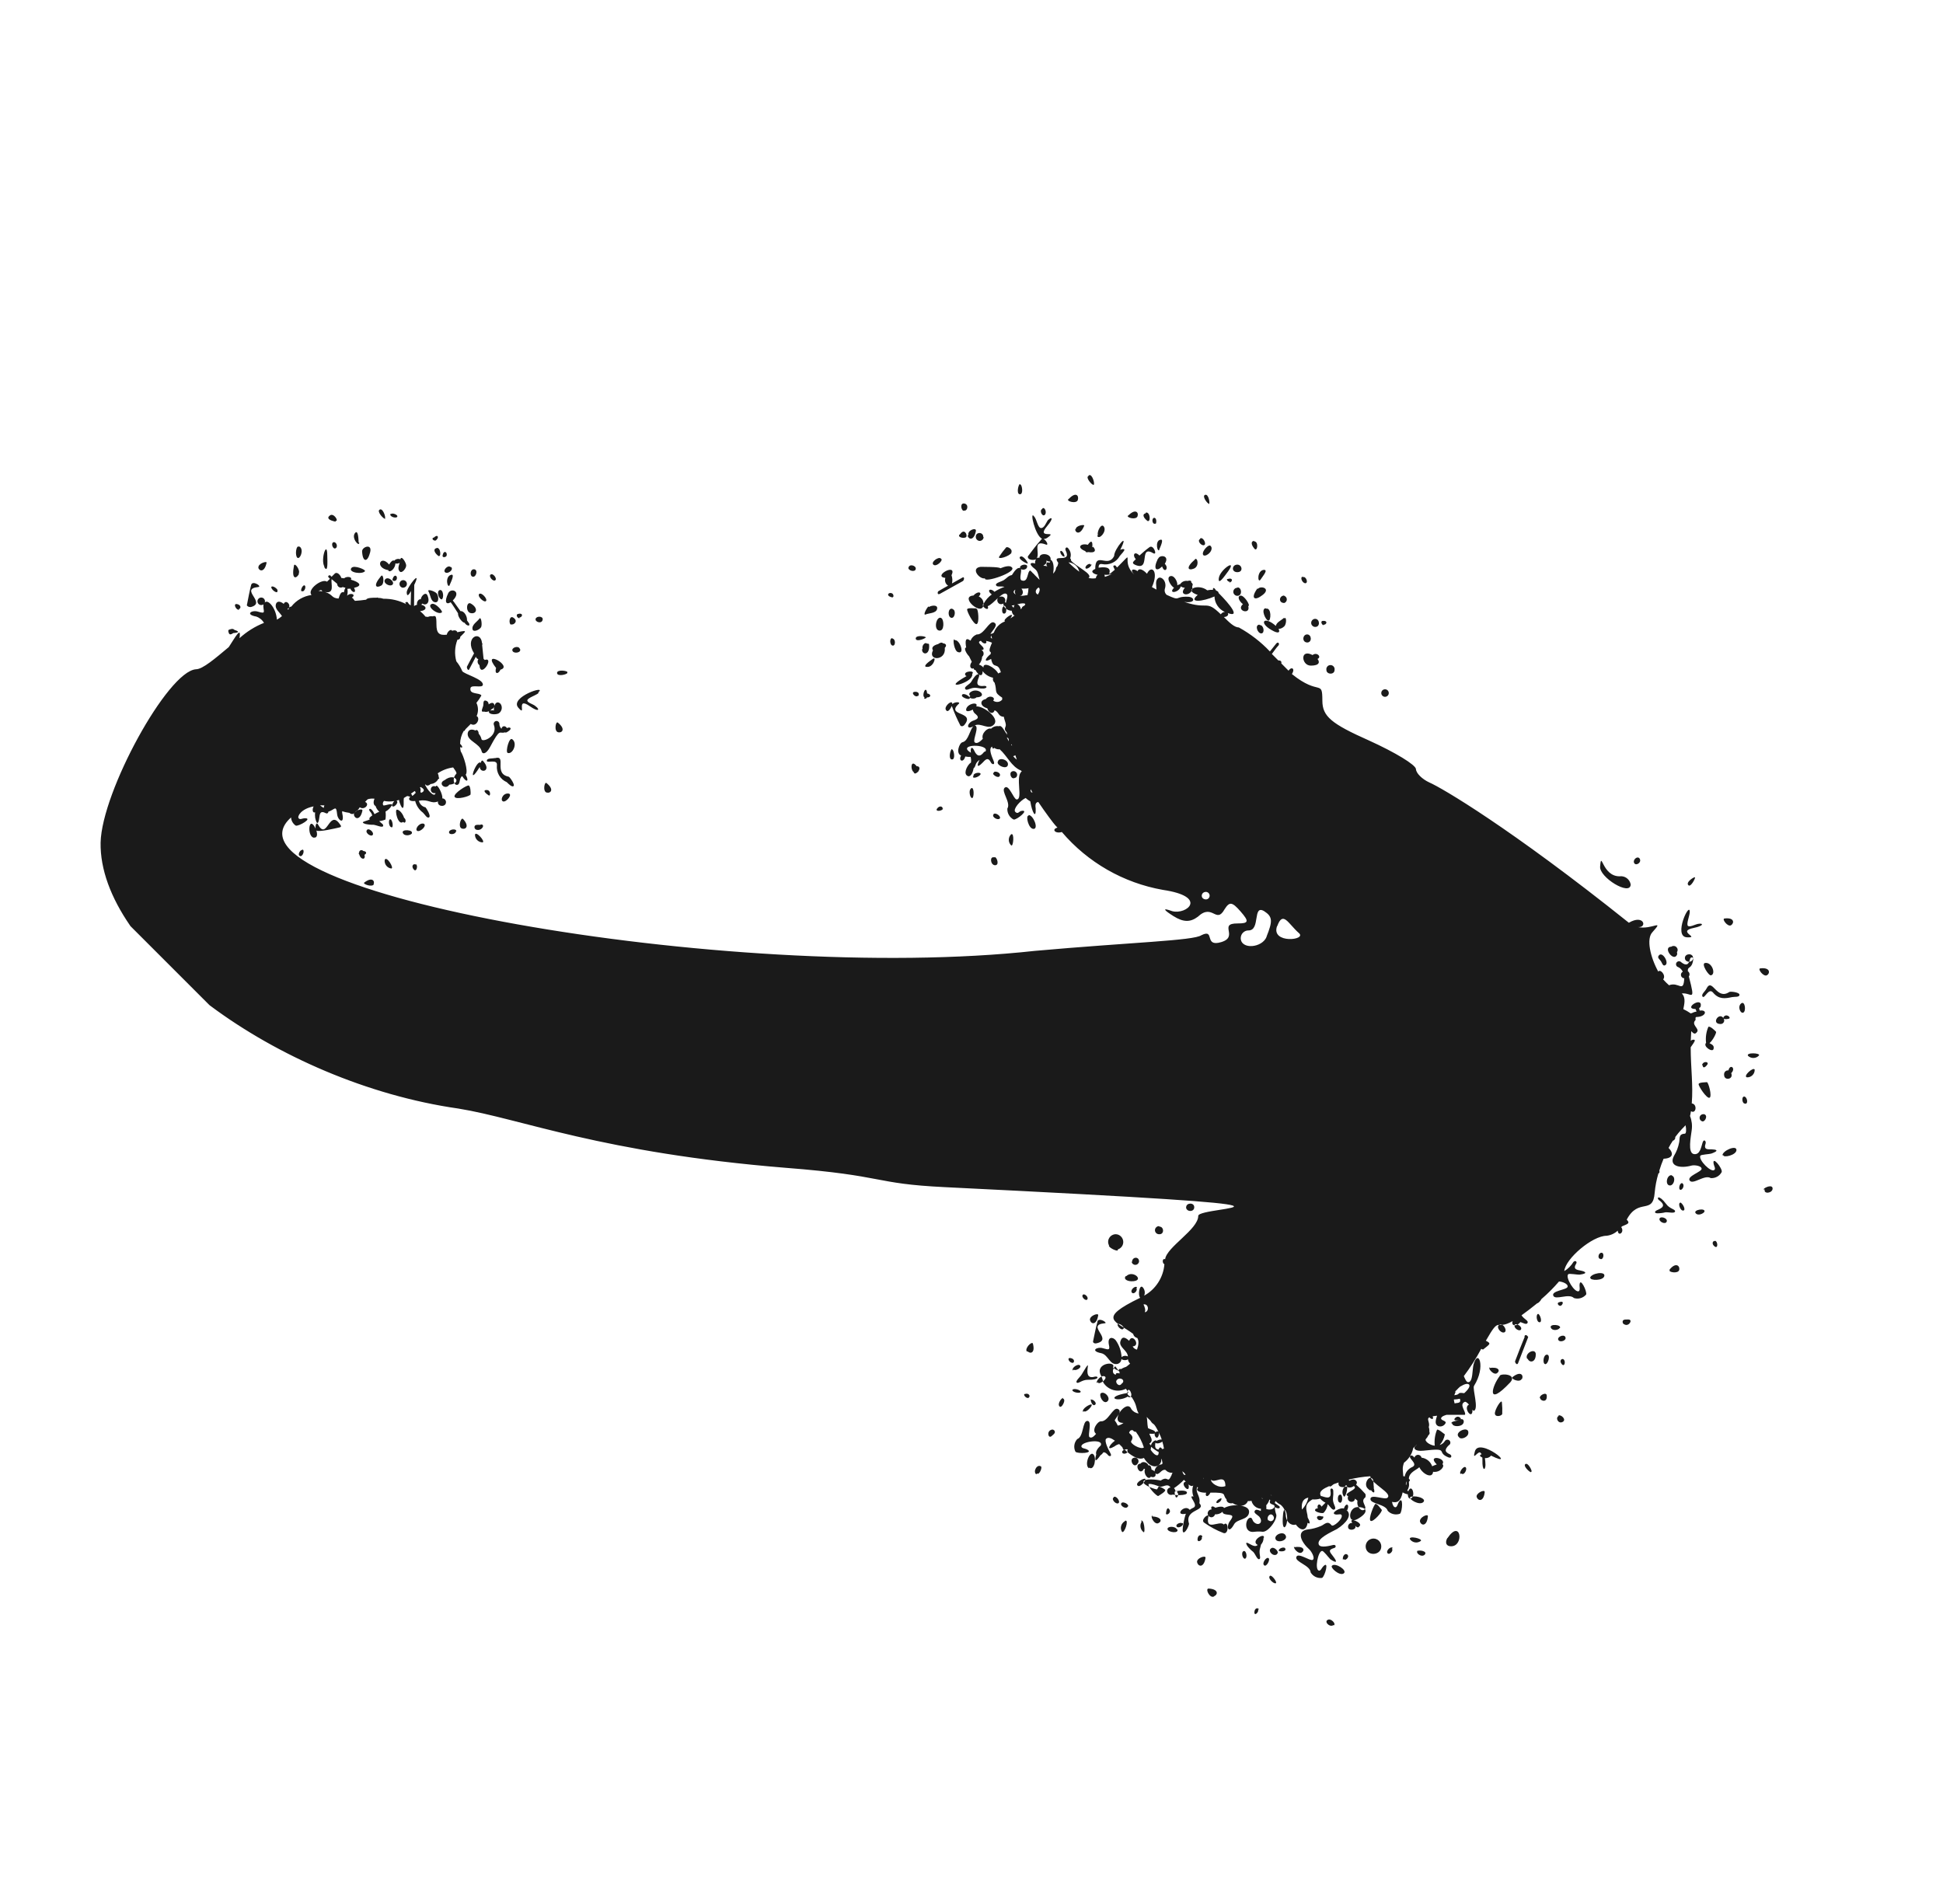 <?xml version="1.0" encoding="UTF-8"?> <svg xmlns="http://www.w3.org/2000/svg" width="50" height="49" viewBox="0 0 50 49" fill="none"> <g clip-path="url(#clip0_1407_12161)"> <path d="M41.675 22.552C41.74 22.543 41.807 22.559 41.861 22.598C41.914 22.637 41.951 22.695 41.963 22.76C41.961 23.074 41.142 22.576 41.177 22.295C41.212 21.867 41.227 22.552 41.675 22.552ZM33.732 17.13C33.963 17.13 33.965 17.033 33.904 16.958C34.02 16.908 33.885 16.769 33.777 16.858C33.446 16.684 33.486 17.13 33.732 17.13ZM34.343 17.241C34.346 17.225 34.345 17.21 34.341 17.195C34.337 17.179 34.329 17.165 34.319 17.153C34.309 17.142 34.296 17.132 34.282 17.125C34.268 17.119 34.252 17.116 34.237 17.116C34.221 17.116 34.206 17.12 34.191 17.126C34.177 17.133 34.165 17.143 34.155 17.155C34.145 17.167 34.138 17.182 34.134 17.197C34.13 17.212 34.13 17.228 34.133 17.243C34.133 17.361 34.343 17.373 34.343 17.241ZM35.644 17.933C35.669 17.932 35.693 17.921 35.711 17.903C35.728 17.885 35.738 17.861 35.738 17.836C35.738 17.811 35.728 17.786 35.711 17.768C35.693 17.75 35.669 17.74 35.644 17.739C35.631 17.739 35.618 17.741 35.606 17.746C35.594 17.75 35.583 17.757 35.574 17.766C35.565 17.776 35.557 17.786 35.552 17.798C35.547 17.81 35.545 17.823 35.545 17.836C35.545 17.849 35.547 17.861 35.552 17.873C35.557 17.885 35.565 17.896 35.574 17.905C35.583 17.914 35.594 17.921 35.606 17.926C35.618 17.931 35.631 17.933 35.644 17.933ZM34.938 39.09C35.238 38.918 35.176 38.785 34.936 38.785C34.695 38.785 34.662 39.248 34.938 39.09ZM43.568 24.653C43.568 24.521 43.358 24.533 43.358 24.655C43.358 24.778 43.566 24.788 43.568 24.653ZM44.368 27.667C44.368 27.819 44.619 27.781 44.55 27.618C44.68 27.488 44.52 27.37 44.479 27.547C44.463 27.545 44.447 27.547 44.432 27.552C44.417 27.558 44.404 27.567 44.393 27.578C44.382 27.59 44.374 27.605 44.37 27.62C44.365 27.635 44.365 27.652 44.368 27.667ZM33.637 16.535C33.77 16.535 33.755 16.327 33.637 16.327C33.519 16.327 33.496 16.526 33.637 16.535ZM33.845 15.926C33.831 15.926 33.818 15.929 33.805 15.934C33.793 15.939 33.781 15.947 33.772 15.957C33.762 15.966 33.754 15.978 33.749 15.99C33.744 16.003 33.741 16.016 33.741 16.03C33.741 16.044 33.744 16.057 33.749 16.07C33.754 16.082 33.762 16.094 33.772 16.103C33.781 16.113 33.793 16.121 33.805 16.126C33.818 16.131 33.831 16.134 33.845 16.134C33.98 16.136 33.965 15.928 33.845 15.926ZM31.841 15.126C31.814 15.126 31.787 15.137 31.768 15.156C31.748 15.176 31.737 15.202 31.737 15.23C31.737 15.257 31.748 15.284 31.768 15.303C31.787 15.323 31.814 15.334 31.841 15.334C31.973 15.334 31.959 15.126 31.851 15.116L31.841 15.126ZM31.841 14.531C31.699 14.531 31.68 14.725 31.841 14.725C32.002 14.725 31.964 14.531 31.841 14.531ZM30.491 15.126C30.293 15.357 30.727 15.362 30.68 15.079C30.708 15.05 30.687 15.01 30.654 14.987C30.666 14.932 30.604 14.937 30.562 14.951C30.525 14.944 30.488 14.949 30.453 14.963C30.419 14.978 30.39 15.003 30.37 15.034C30.344 15.039 30.319 15.049 30.297 15.064C30.307 14.961 30.207 14.786 30.106 14.831C30.005 14.876 30.134 15.086 30.212 15.126C30.045 15.293 30.344 15.258 30.385 15.09C30.416 15.113 30.453 15.125 30.491 15.126ZM33.052 15.326C32.91 15.326 32.892 15.52 33.05 15.518C33.069 15.511 33.086 15.498 33.097 15.481C33.109 15.464 33.115 15.444 33.114 15.424C33.114 15.403 33.107 15.384 33.094 15.367C33.082 15.351 33.065 15.339 33.045 15.334L33.052 15.326ZM32.129 15.593C32.179 15.577 32.013 15.312 31.921 15.329C31.829 15.345 31.886 15.473 31.985 15.548C31.796 15.718 32.186 15.834 32.122 15.6L32.129 15.593ZM35.143 39.796C35.146 40.063 35.547 40.044 35.545 39.796C35.545 39.77 35.539 39.743 35.529 39.719C35.519 39.695 35.505 39.673 35.486 39.654C35.467 39.635 35.445 39.621 35.421 39.611C35.397 39.6 35.37 39.595 35.344 39.595C35.318 39.595 35.292 39.6 35.267 39.611C35.243 39.621 35.221 39.635 35.202 39.654C35.184 39.673 35.169 39.695 35.159 39.719C35.149 39.743 35.143 39.77 35.143 39.796ZM37.244 39.583C37.181 39.699 37.214 39.794 37.341 39.794C37.683 39.796 37.594 39.069 37.247 39.586L37.244 39.583ZM26.032 14.595C25.989 14.552 25.878 14.569 25.741 14.625C25.727 14.583 25.262 14.59 25.232 14.588C24.965 14.623 25.208 14.918 25.347 14.883C25.312 15.017 26.197 14.717 26.034 14.597L26.032 14.595ZM24.311 16.674C24.372 16.613 24.346 16.563 24.268 16.556C24.24 16.528 24.198 16.533 24.141 16.575C23.988 16.615 23.971 16.684 24.009 16.736C23.865 17.012 24.349 17.014 24.313 16.677L24.311 16.674ZM25.187 15.35C25.295 15.242 25.168 15.194 25.05 15.326C24.665 15.352 25.309 15.907 25.309 15.539C25.31 15.499 25.299 15.46 25.278 15.427C25.256 15.394 25.226 15.368 25.189 15.352L25.187 15.35ZM10.377 15.123C10.402 15.123 10.426 15.112 10.444 15.094C10.461 15.076 10.471 15.052 10.471 15.027C10.471 15.001 10.461 14.977 10.444 14.959C10.426 14.941 10.402 14.931 10.377 14.93C10.364 14.93 10.351 14.933 10.339 14.938C10.327 14.943 10.317 14.95 10.308 14.959C10.299 14.969 10.292 14.979 10.287 14.992C10.282 15.003 10.28 15.016 10.28 15.029C10.28 15.042 10.283 15.055 10.288 15.066C10.293 15.078 10.3 15.089 10.309 15.098C10.319 15.107 10.329 15.114 10.341 15.119C10.353 15.124 10.366 15.126 10.379 15.126L10.377 15.123ZM30.521 31.067C30.524 31.192 30.732 31.201 30.732 31.069C30.732 30.937 30.524 30.951 30.524 31.069L30.521 31.067ZM29.119 32.469C29.123 32.492 29.134 32.512 29.151 32.528C29.169 32.543 29.191 32.551 29.214 32.551C29.237 32.552 29.259 32.544 29.277 32.529C29.295 32.514 29.307 32.494 29.311 32.471C29.322 32.332 29.131 32.334 29.131 32.48L29.119 32.469ZM28.536 32.056C28.522 32.108 28.798 32.242 28.763 32.155C28.808 32.141 28.847 32.112 28.873 32.073C28.899 32.033 28.91 31.986 28.904 31.939C28.898 31.892 28.876 31.849 28.842 31.817C28.808 31.784 28.763 31.765 28.716 31.763C28.68 31.762 28.645 31.772 28.614 31.79C28.583 31.808 28.558 31.834 28.541 31.865C28.523 31.896 28.515 31.931 28.516 31.967C28.518 32.003 28.529 32.038 28.548 32.067L28.536 32.056ZM28.973 32.837C28.909 32.901 28.975 32.967 29.11 32.974C29.488 32.979 29.159 32.665 28.98 32.844L28.973 32.837ZM29.825 31.555C29.798 31.555 29.771 31.566 29.752 31.586C29.732 31.605 29.721 31.631 29.721 31.659C29.721 31.687 29.732 31.713 29.752 31.733C29.771 31.752 29.798 31.763 29.825 31.763C29.969 31.775 29.955 31.567 29.837 31.567L29.825 31.555ZM25.302 13.813C25.302 13.686 25.109 13.686 25.111 13.811C25.109 13.838 25.117 13.864 25.135 13.884C25.152 13.905 25.177 13.917 25.203 13.92C25.23 13.922 25.256 13.913 25.276 13.896C25.297 13.879 25.31 13.854 25.312 13.828L25.302 13.813ZM13.363 15.895C13.46 15.879 13.467 15.758 13.318 15.803C13.266 15.836 13.327 15.921 13.372 15.909L13.363 15.895ZM13.372 16.689C13.334 16.608 13.153 16.667 13.188 16.75C13.223 16.832 13.424 16.797 13.382 16.703L13.372 16.689ZM9.907 13.336C9.93 13.313 9.855 13.067 9.77 13.115C9.685 13.162 9.879 13.37 9.916 13.351L9.907 13.336ZM6.642 14.599C6.671 14.708 6.807 14.736 6.859 14.486C6.883 14.425 6.623 14.505 6.652 14.614L6.642 14.599ZM6.144 15.678C6.21 15.659 6.206 15.565 6.097 15.546C5.988 15.527 6.078 15.711 6.154 15.692L6.144 15.678ZM12.739 14.937C12.806 14.904 12.695 14.746 12.629 14.784C12.562 14.821 12.676 14.968 12.739 14.937ZM8.58 13.955C8.505 13.983 8.571 14.153 8.639 14.108C8.708 14.064 8.646 13.931 8.58 13.955ZM13.061 18.832C13.2 18.754 13.129 18.693 13.046 18.738C12.995 18.657 12.912 18.688 12.905 18.756C12.887 18.739 12.873 18.718 12.864 18.695C12.854 18.672 12.85 18.647 12.851 18.622C12.85 18.611 12.846 18.601 12.841 18.592C12.836 18.583 12.829 18.575 12.82 18.569C12.812 18.563 12.802 18.558 12.792 18.556C12.781 18.554 12.771 18.554 12.761 18.557C12.75 18.559 12.741 18.564 12.732 18.57C12.724 18.577 12.717 18.585 12.712 18.594C12.707 18.603 12.705 18.613 12.704 18.624C12.703 18.634 12.705 18.645 12.709 18.655C12.822 18.948 12.409 19.12 12.39 19.021C12.379 18.97 12.354 18.923 12.319 18.884C12.315 18.789 12.256 18.768 12.237 18.801C12.145 18.756 12.05 18.77 12.036 18.87C12.012 19.073 12.348 19.125 12.395 19.337C12.411 19.41 12.504 19.422 12.61 19.226C12.883 18.712 12.846 18.896 12.987 18.848C13 18.852 13.013 18.853 13.026 18.85C13.039 18.847 13.051 18.841 13.061 18.832ZM11.116 15.541C10.948 15.596 11.283 15.846 11.37 15.758C11.408 15.744 11.215 15.513 11.116 15.541ZM9.109 20.975C9.137 21.084 9.274 21.112 9.326 20.862C9.343 20.784 9.081 20.867 9.109 20.975ZM12.161 16.2C12.187 16.282 12.355 16.2 12.383 16.134C12.411 16.068 12.381 15.853 12.334 15.924C12.286 15.995 12.13 16.079 12.161 16.2ZM11.569 15.06C11.611 14.965 11.708 14.765 11.609 14.793C11.434 14.84 11.521 15.173 11.576 15.053L11.569 15.06ZM11.231 14.108C11.167 14.116 11.144 14.196 11.276 14.304C11.359 14.359 11.347 14.087 11.238 14.101L11.231 14.108ZM9.801 14.831C9.586 15.088 9.685 15.145 9.815 15.067C9.902 15.012 9.864 14.753 9.808 14.824L9.801 14.831ZM10.693 22.248C10.634 22.217 10.575 22.295 10.648 22.377C10.721 22.46 10.764 22.262 10.7 22.241L10.693 22.248ZM10.596 21.447C10.648 21.353 10.325 21.332 10.365 21.433C10.405 21.535 10.584 21.497 10.603 21.44L10.596 21.447ZM9.435 21.372C9.402 21.447 9.562 21.551 9.595 21.48C9.628 21.41 9.473 21.292 9.442 21.365L9.435 21.372ZM10.072 21.296C10.136 21.299 10.098 21.091 10.044 21.084C9.989 21.077 9.997 21.287 10.079 21.289L10.072 21.296ZM12.364 21.228C12.315 21.23 12.237 21.214 12.216 21.259C12.208 21.275 12.208 21.295 12.214 21.312C12.221 21.329 12.234 21.343 12.251 21.351C12.4 21.4 12.499 21.211 12.374 21.218L12.364 21.228ZM7.771 21.875C7.728 21.87 7.645 22 7.719 22.03C7.792 22.061 7.853 21.867 7.78 21.865L7.771 21.875ZM9.609 22.769C9.659 22.668 9.572 22.557 9.369 22.717C9.333 22.748 9.581 22.849 9.628 22.75L9.609 22.769ZM10.103 14.897C10.082 14.961 10.174 14.968 10.204 14.918C10.247 14.828 10.152 14.753 10.103 14.897ZM12.836 18.357C12.855 18.345 12.872 18.328 12.884 18.309C12.897 18.289 12.905 18.268 12.91 18.245C12.914 18.223 12.913 18.199 12.909 18.177C12.904 18.154 12.894 18.133 12.881 18.114C12.765 17.999 12.692 18.176 12.711 18.284C12.678 18.277 12.644 18.279 12.612 18.289C12.627 18.279 12.64 18.266 12.65 18.251C12.765 18.216 12.742 18.003 12.574 18.128C12.575 18.115 12.573 18.102 12.568 18.09C12.564 18.077 12.556 18.066 12.547 18.056C12.538 18.047 12.526 18.04 12.514 18.035C12.502 18.03 12.488 18.029 12.475 18.029C12.43 18.041 12.444 18.117 12.435 18.164C12.426 18.211 12.348 18.341 12.456 18.313C12.48 18.32 12.505 18.323 12.529 18.319C12.554 18.316 12.577 18.307 12.598 18.294C12.589 18.297 12.583 18.304 12.579 18.313C12.579 18.402 12.789 18.39 12.836 18.357ZM6.036 16.212C6.01 16.186 5.979 16.179 5.944 16.19C5.908 16.202 5.863 16.2 5.877 16.256C5.892 16.313 5.906 16.36 6.003 16.292C6.17 16.28 6.151 16.247 6.036 16.212ZM10.398 21.046C10.37 20.952 10.287 20.841 10.216 20.836C10.145 20.831 10.242 21.259 10.372 21.152C10.443 21.218 10.464 21.089 10.398 21.046ZM11.88 21.32C11.986 21.36 12.088 21.263 11.916 21.077C11.864 21.02 11.779 21.28 11.88 21.32ZM9.9 22.13C9.896 22.155 9.898 22.181 9.905 22.207C9.911 22.232 9.923 22.255 9.939 22.276C9.954 22.297 9.974 22.314 9.997 22.327C10.019 22.34 10.044 22.348 10.07 22.351C10.15 22.347 9.947 22.012 9.9 22.13ZM10.894 21.197C10.787 21.171 10.662 21.348 10.74 21.384C10.818 21.419 11.016 21.23 10.889 21.192L10.894 21.197ZM8.08 21.556C8.17 21.565 8.17 21.466 8.141 21.372C8.193 21.424 8.649 21.313 8.727 21.296C8.805 21.28 8.774 21.249 8.736 21.197C8.465 20.826 8.417 21.653 8.179 21.211C8.144 21.148 8.108 21.249 8.122 21.325C7.941 20.949 7.893 21.535 8.077 21.558L8.08 21.556ZM14.066 20.154C14.012 20.099 13.96 20.373 14.069 20.397C14.177 20.421 14.264 20.314 14.066 20.154ZM12.173 14.843C12.258 14.847 12.305 14.658 12.199 14.651C12.093 14.644 12.083 14.838 12.173 14.843ZM12.119 15.534C12.001 15.463 11.972 15.756 12.119 15.78C12.265 15.803 12.315 15.65 12.119 15.534ZM12.223 21.483C12.223 21.535 12.244 21.584 12.28 21.621C12.317 21.658 12.367 21.678 12.418 21.679C12.501 21.662 12.241 21.369 12.223 21.483ZM11.562 20.194C11.906 20.166 11.708 19.868 11.444 20.076C11.25 20.156 11.463 20.345 11.562 20.194ZM12.345 19.731C12.35 19.92 12.673 19.847 12.426 19.58C12.404 19.559 12.381 19.587 12.371 19.634C12.265 19.519 11.986 20.317 12.348 19.734L12.345 19.731ZM11.493 14.3C11.519 14.208 11.418 14.144 11.389 14.295C11.377 14.359 11.477 14.345 11.493 14.3ZM13.186 19.028C13.105 18.948 13.004 19.342 13.061 19.375C13.186 19.429 13.327 19.136 13.186 19.028ZM14.357 18.598C14.302 18.544 14.25 18.818 14.361 18.844C14.472 18.87 14.557 18.756 14.357 18.598ZM11.026 15.22C11.08 15.312 11.08 15.482 11.196 15.499C11.311 15.515 11.285 15.329 11.238 15.272C11.191 15.216 10.986 15.147 11.026 15.22ZM13.965 15.945C13.979 15.851 13.802 15.848 13.783 15.928C13.764 16.009 13.946 16.068 13.965 15.945ZM11.698 20.506C11.739 20.593 12.102 20.489 12.109 20.444C12.116 20.399 12.107 20.234 12.064 20.215C12.022 20.196 11.661 20.421 11.698 20.506ZM12.565 20.461C12.624 20.52 12.638 20.345 12.541 20.333C12.444 20.321 12.437 20.376 12.565 20.461ZM12.947 20.626C13.032 20.649 13.216 20.423 13.072 20.421C12.928 20.418 12.869 20.6 12.945 20.623L12.947 20.626ZM12.331 15.289C12.272 15.348 12.466 15.522 12.508 15.466C12.551 15.409 12.376 15.216 12.319 15.296L12.331 15.289ZM13.157 16.068C13.216 16.094 13.36 15.978 13.193 15.886C13.105 15.851 13.089 16.046 13.146 16.075L13.157 16.068ZM12.739 19.507C12.666 19.528 12.532 19.502 12.527 19.578C12.522 19.653 12.808 19.519 12.787 19.696C12.778 19.786 12.798 19.877 12.843 19.955C12.889 20.033 12.959 20.094 13.042 20.13C13.089 20.177 13.176 20.265 13.216 20.229C13.257 20.194 13.12 19.996 13.089 19.988C12.683 19.908 13.06 19.413 12.728 19.514L12.739 19.507ZM11.743 21.391C11.743 21.315 11.552 21.341 11.555 21.419C11.557 21.497 11.729 21.471 11.732 21.398L11.743 21.391ZM12.407 16.596C12.407 16.596 12.426 16.578 12.404 16.547C12.369 16.205 11.942 16.405 12.199 16.814C12.14 16.925 12.079 17.033 12.022 17.146C11.996 17.172 12.046 17.279 12.072 17.229C12.13 17.123 12.187 17.009 12.246 16.899C12.249 16.914 12.257 16.929 12.268 16.94C12.28 16.952 12.294 16.959 12.31 16.962C12.293 16.987 12.287 17.017 12.292 17.046C12.298 17.075 12.314 17.101 12.338 17.118C12.362 17.482 12.737 16.894 12.473 16.984L12.444 16.955L12.407 16.596ZM12.77 17.177C12.714 17.347 12.817 17.366 12.879 17.234C13.219 17.144 12.357 16.679 12.77 17.196L12.77 17.177ZM14.6 17.297C14.602 17.262 14.331 17.222 14.335 17.321C14.34 17.42 14.597 17.357 14.6 17.316L14.6 17.297ZM12.074 16.046L12.017 15.966C12.029 15.869 11.944 15.714 11.85 15.728C11.833 15.711 11.67 15.468 11.651 15.454C11.887 15.218 11.609 15.119 11.536 15.263C11.425 15.492 11.481 15.572 11.597 15.499C11.621 15.522 11.769 15.756 11.786 15.782C11.776 15.877 11.904 16.032 11.954 16.025C12.015 16.124 12.1 16.105 12.076 16.068L12.074 16.046ZM9.38 21.997C9.442 21.969 9.437 21.908 9.35 21.901C9.31 21.86 9.244 21.875 9.239 21.945C9.236 21.948 9.234 21.952 9.233 21.956C9.232 21.96 9.232 21.964 9.232 21.968C9.233 21.972 9.234 21.975 9.236 21.979C9.238 21.982 9.24 21.985 9.244 21.988C9.281 22.13 9.409 22.13 9.383 22.019L9.38 21.997ZM13.854 17.817C14.09 17.614 13.105 17.942 13.337 18.211C13.568 18.48 13.252 17.904 13.639 18.178C13.861 18.334 13.903 18.263 13.783 18.176C13.729 18.121 13.568 18.088 13.57 18.025C13.573 17.961 13.785 17.899 13.856 17.838L13.854 17.817ZM8.635 13.405C8.729 13.424 8.592 13.193 8.493 13.263C8.394 13.334 8.469 13.391 8.637 13.426L8.635 13.405ZM9.317 14.163C9.324 14.467 9.447 14.477 9.51 14.262C9.619 13.964 9.317 14.068 9.319 14.184L9.317 14.163ZM7.138 15.208C7.171 15.175 7.034 15.067 6.989 15.098C6.944 15.128 7.095 15.279 7.14 15.23L7.138 15.208ZM7.756 15.204C7.818 15.265 7.886 15.116 7.846 15.072C7.806 15.027 7.719 15.18 7.759 15.225L7.756 15.204ZM7.688 14.758C7.735 14.677 7.584 14.465 7.565 14.555C7.497 14.906 7.612 14.909 7.69 14.779L7.688 14.758ZM10.051 13.216C10.001 13.289 10.185 13.351 10.221 13.301C10.256 13.252 10.086 13.181 10.053 13.237L10.051 13.216ZM9.919 14.902C9.827 14.994 10.025 15.112 10.098 15.048C10.171 14.984 10.001 14.828 9.919 14.902ZM8.342 14.59C8.441 14.76 8.427 14.481 8.422 14.297C8.422 13.877 8.24 14.399 8.349 14.583L8.342 14.59ZM9.992 14.682C10.039 14.753 10.176 14.621 10.174 14.5C10.192 14.505 10.212 14.506 10.231 14.503C10.25 14.501 10.268 14.494 10.285 14.484C10.259 14.566 10.228 14.649 10.287 14.708C10.346 14.767 10.462 14.618 10.452 14.543C10.443 14.467 10.327 14.281 10.303 14.394C10.276 14.383 10.246 14.38 10.217 14.387C10.188 14.394 10.162 14.409 10.143 14.432C10.112 14.401 10.053 14.46 10.013 14.529C9.794 14.262 9.628 14.611 9.999 14.675L9.992 14.682ZM8.403 14.982L8.491 14.895L8.457 14.861C8.42 14.824 8.479 14.788 8.505 14.814C8.512 14.826 8.522 14.835 8.533 14.843C8.559 14.817 8.585 14.791 8.611 14.765C8.679 14.696 8.774 14.819 8.781 14.873L8.856 14.883C8.913 14.826 9.078 14.84 9.029 14.918C9.253 14.982 9.343 15.076 9.111 15.128C9.187 15.27 9.067 15.268 9.015 15.149L8.939 15.154C8.951 15.213 8.948 15.274 8.932 15.331C9.026 15.237 9.175 15.305 9.052 15.381C9.065 15.386 9.076 15.393 9.085 15.402C9.094 15.412 9.102 15.423 9.107 15.435L9.135 15.463C9.227 15.456 9.324 15.449 9.425 15.433C9.435 15.381 9.624 15.381 9.678 15.383C9.732 15.386 9.699 15.362 9.727 15.386C9.776 15.386 9.823 15.394 9.869 15.409C10.075 15.406 10.277 15.455 10.459 15.551L10.438 15.53C10.405 15.496 10.492 15.475 10.499 15.511C10.515 15.539 10.539 15.563 10.568 15.579L10.577 15.211C10.518 15.312 10.471 15.369 10.466 15.246C10.462 15.123 10.87 14.611 10.66 15.053L10.655 15.6C10.677 15.58 10.704 15.568 10.733 15.565C10.714 15.504 10.768 15.407 10.828 15.423C10.842 15.324 10.957 15.227 10.997 15.319C11.087 15.518 10.955 15.598 10.87 15.532C10.862 15.544 10.852 15.555 10.839 15.562C10.972 15.591 11.012 15.702 10.809 15.73C10.861 15.77 10.908 15.817 10.948 15.869L11.012 15.877C11.049 15.86 11.09 15.855 11.13 15.862C11.21 15.843 11.231 15.836 11.231 16.068C11.231 16.299 11.302 16.356 11.498 16.334C11.505 16.266 11.602 16.169 11.635 16.235C11.71 16.207 11.755 16.228 11.769 16.271C12.079 16.198 11.956 16.268 11.842 16.391C11.844 16.401 11.843 16.41 11.84 16.419C11.836 16.429 11.831 16.437 11.824 16.444C11.818 16.451 11.809 16.456 11.8 16.459C11.791 16.462 11.781 16.463 11.772 16.462C11.702 16.64 11.692 16.835 11.743 17.019C11.806 17.095 11.857 17.179 11.894 17.269C11.93 17.347 12.47 17.482 12.423 17.633C12.397 17.711 12.128 17.611 12.107 17.708C12.072 17.885 12.348 17.817 12.388 17.899C12.351 17.966 12.308 18.029 12.26 18.088C12.286 18.141 12.299 18.199 12.3 18.258C12.301 18.316 12.289 18.375 12.265 18.428C12.371 18.478 12.263 18.723 12.114 18.631C12.074 18.671 12.031 18.714 11.989 18.756C11.946 18.799 11.975 18.808 11.932 18.813C11.874 18.913 11.842 19.026 11.84 19.141C11.909 19.21 11.918 19.266 11.84 19.226C11.842 19.264 11.848 19.301 11.857 19.337C11.923 19.436 12.062 19.849 11.984 19.937C12.081 20.118 12.003 20.149 11.894 19.974C11.807 20.024 11.854 20.184 11.765 20.199C11.675 20.213 11.63 20.026 11.741 19.915C11.765 19.892 11.71 19.819 11.661 19.75C11.519 19.769 11.383 19.821 11.264 19.901C11.281 19.934 11.29 19.971 11.29 20.007C11.307 20.024 11.314 20.031 11.278 20.048C11.259 20.084 11.232 20.115 11.197 20.138C11.163 20.161 11.123 20.174 11.082 20.177C11.045 20.215 10.976 20.236 10.955 20.192C10.93 20.194 10.905 20.194 10.879 20.192L10.919 20.151C10.983 20.328 11.184 20.543 11.207 20.411C11.033 20.439 11.056 20.18 11.212 20.241C11.25 20.137 11.408 20.47 11.38 20.546C11.405 20.546 11.43 20.556 11.448 20.574C11.466 20.592 11.477 20.617 11.477 20.642C11.477 20.784 11.245 20.765 11.271 20.626C11.078 20.697 11.049 20.56 10.78 20.607C10.789 20.649 10.809 20.687 10.84 20.718C10.87 20.748 10.908 20.768 10.95 20.777C10.972 20.798 11.097 20.999 11.042 21.034C10.988 21.07 10.934 20.959 10.884 20.914C10.785 20.84 10.714 20.734 10.684 20.614C10.506 20.635 10.499 20.543 10.568 20.498C10.554 20.513 10.516 20.489 10.49 20.487C10.464 20.484 10.426 20.522 10.393 20.536C10.388 20.575 10.386 20.615 10.388 20.654C10.393 20.805 10.36 20.867 10.285 20.659C10.277 20.635 10.271 20.611 10.268 20.586L10.202 20.605C10.289 20.649 10.1 20.834 10.086 20.72C10.049 20.791 9.991 20.848 9.921 20.886C9.93 20.954 9.929 21.023 9.919 21.091C9.919 21.091 9.841 21.126 9.758 21.133C9.815 21.19 9.879 21.216 9.857 21.261C9.836 21.306 9.697 21.237 9.614 21.226C9.542 21.227 9.47 21.22 9.399 21.204C9.246 21.15 9.414 21.138 9.515 21.089C9.482 21.055 9.539 21.013 9.579 20.987C9.569 20.949 9.551 20.914 9.524 20.886C9.458 20.819 9.543 20.744 9.638 20.952C9.677 20.928 9.718 20.907 9.761 20.89C9.715 20.85 9.682 20.799 9.664 20.742C9.609 20.72 9.6 20.635 9.638 20.555C9.579 20.547 9.52 20.552 9.463 20.569C9.438 20.59 9.416 20.613 9.395 20.638C9.529 20.692 9.376 20.86 9.258 20.775C9.229 20.829 9.185 20.873 9.13 20.902C9.102 20.968 9.033 20.956 8.991 20.919C8.928 20.912 8.866 20.898 8.807 20.876C8.802 20.897 8.803 20.919 8.809 20.94C8.873 21.235 8.691 21.114 8.675 20.952C8.651 20.701 8.611 20.841 8.448 20.89C8.449 20.898 8.447 20.905 8.444 20.912C8.441 20.919 8.436 20.924 8.429 20.928C8.423 20.932 8.415 20.934 8.408 20.934C8.4 20.934 8.393 20.932 8.387 20.928C8.231 20.848 8.229 20.954 8.214 21.063C8.2 21.171 8.158 21.266 8.111 21.048C8.105 21.001 8.104 20.952 8.108 20.904C8.056 20.933 8.021 20.85 8.07 20.753C7.749 20.815 7.648 21.006 7.683 21.055C7.719 21.105 7.782 21.06 7.832 21.058C8.08 21.046 7.681 21.275 7.61 21.247C7.575 21.224 7.546 21.192 7.525 21.156C7.504 21.119 7.492 21.079 7.49 21.037C5.356 22.93 18.771 25.335 26.631 24.471C29.119 24.249 30.717 24.209 30.916 24.068C31.279 23.888 30.968 24.384 31.428 24.245C31.888 24.105 31.338 23.763 31.846 23.765C32.134 23.765 32.15 23.716 31.926 23.459C31.702 23.201 31.638 23.204 31.513 23.399C31.293 23.794 31.206 23.234 30.824 23.593C30.632 23.737 30.453 23.737 30.198 23.577C29.943 23.416 29.894 23.352 30.165 23.449C30.538 23.548 31.105 23.076 29.924 22.901C28.911 22.722 27.992 22.196 27.325 21.412C27.151 21.464 27.054 21.339 27.212 21.299C27.129 21.216 27.061 21.119 26.99 21.025C26.976 21.011 26.73 20.661 26.719 20.64C26.641 20.647 26.638 20.72 26.652 20.815C26.662 21.089 26.558 20.909 26.513 20.623C26.47 20.6 26.429 20.57 26.393 20.536C26.256 20.602 26.06 20.822 26.126 20.893C26.192 20.963 26.228 20.881 26.275 20.871C26.516 20.82 26.159 21.11 26.084 21.091C26.032 21.064 25.99 21.023 25.961 20.973C25.933 20.923 25.919 20.865 25.923 20.808C26.022 20.652 25.746 20.357 25.857 20.269C25.968 20.182 26.084 20.572 26.162 20.574C26.334 20.576 26.117 19.977 26.294 19.852L26.273 19.83C26.027 19.731 25.921 19.455 25.725 19.283C25.676 19.289 25.626 19.276 25.586 19.247C25.548 19.285 25.541 19.259 25.529 19.214C25.427 19.269 25.529 19.479 25.571 19.587C25.614 19.696 25.527 19.675 25.503 19.627C25.423 19.467 25.357 19.552 25.283 19.63C25.146 19.767 25.128 19.719 25.208 19.554C25.069 19.656 25.132 19.705 25.052 19.776C25.036 19.901 24.96 20.033 24.875 19.953C24.79 19.873 24.913 19.665 24.986 19.625C24.993 19.576 24.99 19.526 24.977 19.479C24.931 19.481 24.885 19.478 24.84 19.469C24.792 19.644 24.653 19.58 24.733 19.443C24.589 19.394 24.684 19.12 24.769 19.101C24.927 19.066 24.958 18.761 25.052 18.69C24.847 18.801 24.887 18.601 25.045 18.546C25.149 18.509 25.215 18.471 25.111 18.381C25.09 18.367 25.073 18.35 25.059 18.329C25.046 18.308 25.037 18.285 25.033 18.261C24.953 18.308 24.856 18.324 24.861 18.263C24.875 18.107 25.191 18.046 25.123 18.18C25.307 18.166 25.727 18.478 25.583 18.641C25.439 18.804 25.25 18.591 25.083 18.669C25.05 18.702 25.083 18.669 25.083 18.669C25.215 18.688 25.026 19.042 25.08 19.101C25.135 19.16 25.232 19.077 25.291 19.014C25.243 18.877 25.418 18.716 25.503 18.754C25.529 18.728 25.56 18.708 25.595 18.697C25.63 18.686 25.668 18.684 25.704 18.69C25.789 18.648 25.85 18.837 25.921 18.907L25.904 18.844C25.855 18.794 25.848 18.759 25.876 18.697C25.904 18.636 25.843 18.532 25.833 18.447C25.682 18.442 25.711 18.324 25.595 18.279C25.567 18.379 25.453 18.374 25.406 18.228C25.222 18.18 25.201 18.022 25.368 17.991C25.463 17.869 25.635 17.951 25.557 18.029C25.592 18.057 25.636 18.069 25.68 18.064C25.723 18.06 25.763 18.038 25.791 18.003L25.789 17.954C25.564 17.81 25.668 17.8 25.595 17.571C25.576 17.556 25.563 17.535 25.555 17.512C25.548 17.489 25.548 17.465 25.555 17.442C25.448 17.419 25.352 17.359 25.286 17.272C25.288 17.354 25.258 17.404 25.196 17.361C25.201 17.382 25.2 17.403 25.191 17.423C25.139 17.555 25.099 17.675 25.321 17.652C25.423 17.64 25.434 17.765 25.137 17.703C24.984 17.678 24.882 17.793 24.84 17.732C24.797 17.671 24.955 17.616 24.995 17.543C25.036 17.47 25.125 17.333 25.184 17.354C25.151 17.322 25.123 17.285 25.102 17.243C25.096 17.244 25.09 17.244 25.084 17.242C25.079 17.24 25.074 17.237 25.069 17.233C25.065 17.229 25.062 17.224 25.06 17.218C25.059 17.212 25.058 17.206 25.059 17.201C24.988 17.229 24.922 17.154 25.007 17.031L24.939 16.892C24.866 16.818 24.79 16.672 24.863 16.665C24.835 16.5 24.84 16.386 24.974 16.488C24.989 16.452 25.01 16.419 25.038 16.391C25.066 16.363 25.099 16.342 25.135 16.327C25.319 16.346 25.458 15.961 25.578 16.02C25.699 16.079 25.555 16.205 25.486 16.316C25.538 16.306 25.541 16.308 25.576 16.278C25.6 16.212 25.638 16.153 25.688 16.104C25.737 16.054 25.796 16.016 25.862 15.992C25.777 15.95 26.162 15.692 26.001 15.914C26.038 15.891 26.075 15.866 26.11 15.839C26.065 15.832 26.044 15.773 26.034 15.716C25.973 15.725 25.812 15.659 25.822 15.532C25.661 15.617 25.586 15.352 25.774 15.352C25.791 15.353 25.807 15.357 25.822 15.365C25.836 15.373 25.848 15.385 25.857 15.399C25.865 15.414 25.87 15.43 25.87 15.446C25.871 15.463 25.867 15.479 25.859 15.494C25.865 15.496 25.869 15.499 25.874 15.504C25.878 15.508 25.881 15.512 25.883 15.518C25.902 15.437 25.947 15.326 25.907 15.291C25.81 15.194 25.562 15.551 25.418 15.6C25.477 15.768 25.206 15.596 25.319 15.525C25.369 15.435 25.439 15.358 25.522 15.298C25.373 15.187 25.494 15.123 25.59 15.23C25.672 15.178 25.759 15.135 25.85 15.102C25.741 15.079 25.647 15.116 25.63 15.057C25.614 14.998 25.77 14.97 25.838 14.925C25.907 14.88 25.951 14.812 26.039 14.8C26.11 14.687 26.185 14.592 26.251 14.621C26.223 14.531 26.433 14.496 26.433 14.576C26.433 14.656 26.331 14.677 26.273 14.647C26.296 14.717 26.213 14.913 26.296 14.939C26.468 14.994 26.426 14.71 26.511 14.682C26.537 14.704 26.562 14.729 26.584 14.755C26.6 14.764 26.613 14.777 26.622 14.793L26.752 14.923C26.721 14.826 26.716 14.708 26.634 14.644C26.447 14.505 26.527 14.463 26.638 14.503C26.634 14.484 26.634 14.464 26.638 14.446C26.642 14.427 26.65 14.409 26.662 14.394C26.614 14.413 26.56 14.415 26.511 14.399C26.452 14.382 26.442 14.33 26.452 14.316C26.563 14.172 26.667 14.026 26.787 13.896C26.794 13.883 26.805 13.872 26.818 13.865C26.638 13.794 26.487 13.115 26.612 13.292C26.678 13.358 26.704 13.582 26.787 13.589C26.87 13.596 26.917 13.459 26.962 13.391C27.066 13.287 27.125 13.327 26.95 13.535C26.641 13.896 27.245 13.632 26.955 13.837C26.925 13.859 26.89 13.871 26.853 13.872C26.929 13.905 26.995 14.047 26.915 14.014C26.549 13.875 26.775 14.248 26.676 14.366C26.686 14.358 26.698 14.354 26.71 14.352C26.723 14.35 26.735 14.352 26.747 14.356C26.747 14.205 27.063 14.243 27.035 14.403C27.132 14.458 27.118 14.656 27.101 14.762C27.134 14.729 27.158 14.691 27.172 14.649C27.172 14.634 27.175 14.619 27.182 14.605C27.189 14.591 27.198 14.579 27.21 14.569C27.221 14.542 27.229 14.513 27.233 14.484C27.037 14.231 27.597 14.517 27.422 14.163C27.396 14.104 27.457 14.047 27.502 14.13C27.528 14.163 27.545 14.201 27.552 14.243C27.558 14.284 27.554 14.326 27.54 14.366C27.547 14.374 27.553 14.383 27.557 14.393C27.56 14.403 27.562 14.414 27.561 14.425C27.665 14.566 28.149 14.781 28.01 14.873C28.072 14.889 28.138 14.892 28.201 14.88C28.201 14.863 28.206 14.847 28.214 14.832C28.221 14.816 28.232 14.803 28.246 14.793C28.107 14.762 28.052 14.694 28.184 14.642C28.184 14.17 28.51 14.637 28.671 14.307C28.664 14.134 29.093 13.624 28.827 14.151C28.872 14.13 28.919 14.12 28.933 14.144C28.947 14.167 28.86 14.255 28.817 14.307C28.773 14.386 28.706 14.449 28.624 14.486C28.542 14.524 28.45 14.535 28.362 14.517C28.286 14.503 28.27 14.547 28.27 14.609C28.82 14.531 28.34 14.958 28.687 14.663L28.654 14.592C28.631 14.545 28.709 14.538 28.718 14.571C28.726 14.584 28.736 14.594 28.749 14.602C29.256 14.094 28.81 14.441 29.188 14.786C29.063 14.661 29.159 14.616 29.275 14.699C29.287 14.644 29.367 14.607 29.516 14.765C29.629 14.524 29.828 14.699 29.643 15.109L29.759 15.173C29.759 15.065 29.721 14.951 29.799 14.883C29.877 14.814 30.035 14.954 29.979 15.142C29.969 15.171 29.968 15.202 29.975 15.231C29.983 15.261 29.999 15.287 30.021 15.308C30.406 15.489 30.205 15.345 30.571 15.357C30.753 15.364 30.779 15.537 30.472 15.489C31.114 15.707 31.015 15.418 31.416 15.81C31.427 15.792 31.442 15.777 31.46 15.766C31.478 15.755 31.499 15.749 31.52 15.749C31.442 15.715 31.376 15.659 31.329 15.588C31.281 15.518 31.255 15.435 31.253 15.35C30.956 15.482 30.562 15.527 30.821 15.31C30.434 15.182 30.835 15.008 31.067 15.192C31.116 15.181 31.166 15.177 31.215 15.18C31.204 15.13 31.237 15.098 31.293 15.197C31.338 15.213 31.362 15.237 31.357 15.26C31.666 15.57 31.921 15.9 31.596 15.777C31.629 15.834 31.565 15.879 31.494 15.879C31.631 16.016 31.761 16.146 31.881 16.148C32.177 16.312 32.447 16.52 32.679 16.766L32.844 16.559C32.901 16.502 32.932 16.575 32.898 16.613C32.835 16.677 32.788 16.757 32.729 16.83L32.894 16.995C32.95 16.995 32.986 17.017 32.972 17.073C33.04 17.142 33.102 17.203 33.158 17.26C33.239 17.142 33.335 17.21 33.245 17.347C33.958 17.923 34.027 17.468 34.029 18.032C34.029 18.433 34.254 18.624 35.231 19.058C35.904 19.363 36.432 19.684 36.437 19.793C36.442 19.901 36.597 20.052 36.782 20.137C37.096 20.272 38.859 21.303 41.916 23.747C42.312 23.515 42.397 23.888 42.145 23.858C42.511 23.935 42.839 23.636 42.525 23.987C42.36 24.152 42.464 24.625 42.673 25.005C42.718 24.927 42.884 25.097 42.799 25.205C42.846 25.259 42.896 25.309 42.95 25.356C43.202 25.255 43.32 25.571 43.342 25.177C43.322 25.176 43.303 25.169 43.288 25.156C43.272 25.143 43.262 25.126 43.258 25.107C43.253 25.087 43.255 25.067 43.264 25.049C43.272 25.031 43.286 25.016 43.304 25.007C43.279 24.955 43.238 24.913 43.186 24.889C43.174 24.886 43.164 24.88 43.155 24.872C43.146 24.864 43.139 24.854 43.135 24.843C43.13 24.832 43.129 24.82 43.13 24.808C43.131 24.796 43.135 24.785 43.141 24.774C43.148 24.764 43.156 24.756 43.166 24.75C43.176 24.743 43.188 24.74 43.2 24.739C43.212 24.738 43.224 24.739 43.235 24.744C43.246 24.748 43.256 24.755 43.264 24.764C43.386 24.858 43.455 24.837 43.49 24.684C43.5 24.622 43.585 24.618 43.571 24.707C43.533 24.953 43.422 24.856 43.434 24.995C43.445 25.002 43.454 25.011 43.461 25.022C43.468 25.032 43.474 25.044 43.476 25.057C43.478 25.07 43.478 25.082 43.475 25.095C43.473 25.108 43.467 25.119 43.46 25.13C43.644 25.833 43.526 25.536 43.278 25.567C43.391 25.68 43.339 25.85 43.318 25.97C43.385 26.002 43.449 26.039 43.509 26.081C43.615 26.05 43.53 26.06 43.658 26.032L43.632 25.968C43.297 25.963 43.823 25.625 43.764 25.902C43.761 25.911 43.755 25.919 43.748 25.926C43.742 25.933 43.733 25.939 43.724 25.942L43.738 26.008C43.953 25.977 43.903 26.173 43.648 26.173C43.648 26.173 43.637 26.185 43.632 26.19C43.627 26.194 43.639 26.244 43.63 26.253C43.511 26.371 43.733 26.466 43.674 26.553C43.615 26.64 43.573 26.589 43.521 26.537L43.509 26.785C43.542 26.752 43.592 26.749 43.611 26.768C43.63 26.787 43.545 26.895 43.507 26.952C43.509 27.507 43.573 27.91 43.535 28.397C43.684 28.413 43.648 28.68 43.514 28.597C43.507 28.642 43.5 28.682 43.49 28.72C43.536 28.837 43.551 28.964 43.533 29.088C43.514 29.249 43.424 29.669 43.587 29.7C43.75 29.73 43.778 29.509 43.814 29.402C43.849 29.296 43.908 29.374 43.892 29.424C43.835 29.594 43.941 29.577 44.047 29.579C44.154 29.582 44.258 29.605 44.052 29.683C43.979 29.709 43.771 29.709 43.755 29.745C43.703 29.849 44.031 30.186 44.118 30.108C44.154 30.073 44.109 30.009 44.099 29.957C44.05 29.719 44.335 30.075 44.305 30.163C44.278 30.214 44.237 30.256 44.187 30.283C44.136 30.311 44.079 30.323 44.021 30.318C43.866 30.219 43.568 30.498 43.483 30.384C43.398 30.271 43.788 30.16 43.788 30.08C43.788 30 43.599 29.976 43.526 29.997C43.245 30.075 42.933 30.018 43.077 29.747C43.141 29.642 43.186 29.527 43.209 29.407C43.235 29.31 43.183 29.183 43.356 29.176C43.394 29.176 43.398 29.058 43.375 28.959C43.356 28.977 43.212 29.122 43.11 29.261C43.113 29.282 43.109 29.303 43.097 29.321C43.085 29.339 43.067 29.352 43.047 29.358C43.007 29.417 42.971 29.478 42.938 29.542C43.075 29.679 43.056 29.811 42.81 29.82C42.768 29.92 42.731 30.021 42.7 30.125C42.711 30.165 42.702 30.193 42.676 30.2C42.628 30.36 42.596 30.525 42.581 30.691C42.539 31.281 42.166 30.809 41.861 31.388C41.963 31.489 41.871 31.501 41.741 31.56L41.72 31.581C41.814 31.713 41.642 31.834 41.63 31.671C41.551 31.744 41.45 31.791 41.342 31.803C40.979 31.803 40.285 32.389 40.254 32.712C40.351 32.654 40.433 32.573 40.49 32.476C40.54 32.426 40.589 32.471 40.563 32.516C40.469 32.667 40.575 32.679 40.681 32.7C40.788 32.721 40.88 32.771 40.66 32.802C40.584 32.811 40.382 32.764 40.355 32.794C40.275 32.875 40.528 33.288 40.632 33.227C40.665 33.193 40.646 33.127 40.646 33.08C40.653 32.832 40.851 33.248 40.816 33.316C40.778 33.36 40.729 33.392 40.673 33.408C40.618 33.424 40.559 33.423 40.504 33.406C40.372 33.274 40.023 33.472 39.971 33.344C39.919 33.217 40.318 33.196 40.339 33.118C40.36 33.04 40.204 32.983 40.119 32.979C39.98 33.141 39.829 33.293 39.666 33.432C39.652 33.47 39.581 33.545 39.56 33.538C39.423 33.651 39.296 33.746 39.154 33.85C39.22 33.953 39.336 33.984 39.31 34.043C39.284 34.102 39.201 34.048 39.126 34.024C39.034 34.14 38.88 34.138 38.925 33.998C38.474 34.26 38.618 33.833 38.236 34.504C38.394 34.581 38.328 34.596 38.165 34.73C38.165 34.73 38.139 34.728 38.118 34.711C37.987 34.957 37.837 35.192 37.669 35.415C37.7 35.483 37.733 35.568 37.778 35.571C37.908 35.578 37.884 35.247 37.919 35.117C38.037 34.688 38.245 35.169 37.931 35.667C37.886 35.74 38.066 36.274 37.922 36.309C37.922 36.309 37.905 36.293 37.891 36.279C37.901 36.571 37.636 36.231 37.801 36.146C37.761 36.106 37.726 36.071 37.697 36.076C37.53 36.144 37.742 36.338 37.697 36.411L37.225 36.411C37.225 36.411 37.089 36.444 37.084 36.501C37.079 36.557 37.216 36.562 37.202 36.619C37.186 36.655 37.156 36.684 37.119 36.699C37.082 36.714 37.041 36.714 37.004 36.699C36.907 36.645 36.952 36.534 36.98 36.434C36.94 36.437 36.9 36.444 36.867 36.449C36.907 36.55 36.824 36.524 36.784 36.475C36.697 36.519 36.808 36.607 36.767 36.727C36.781 36.765 36.785 36.805 36.782 36.845C36.79 36.86 36.792 36.878 36.788 36.895C36.783 36.911 36.773 36.926 36.758 36.935C36.743 36.971 36.721 37.004 36.694 37.032C36.649 37.077 36.777 37.19 36.921 37.206C36.906 37.066 36.926 36.924 36.98 36.793C37.02 36.777 37.136 36.883 37.181 36.914C37.163 37.016 37.118 37.111 37.048 37.187C37.102 37.172 37.148 37.138 37.178 37.091C37.184 37.08 37.192 37.071 37.202 37.064C37.212 37.057 37.223 37.053 37.235 37.051C37.246 37.049 37.259 37.05 37.27 37.054C37.281 37.058 37.292 37.064 37.3 37.072C37.309 37.081 37.315 37.091 37.319 37.103C37.323 37.114 37.324 37.126 37.322 37.138C37.32 37.15 37.316 37.161 37.309 37.171C37.302 37.181 37.293 37.189 37.282 37.194C37.173 37.303 37.171 37.367 37.313 37.428C37.369 37.456 37.358 37.539 37.273 37.506C36.935 37.372 37.332 37.254 36.628 37.334C36.406 37.357 36.366 37.27 36.418 37.218C36.435 37.206 36.45 37.19 36.463 37.173C36.428 37.203 36.396 37.236 36.366 37.27C36.336 37.419 36.252 37.552 36.13 37.643C36.078 37.789 36.102 37.827 36.111 37.988L36.147 37.999C36.157 37.945 36.18 37.893 36.215 37.85C36.251 37.807 36.296 37.773 36.347 37.752C36.505 37.669 36.21 37.516 36.298 37.466C36.326 37.438 36.368 37.475 36.399 37.511C36.404 37.49 36.416 37.472 36.433 37.46C36.45 37.447 36.47 37.44 36.491 37.44C36.512 37.441 36.532 37.448 36.549 37.461C36.565 37.474 36.576 37.493 36.581 37.513C36.643 37.521 36.701 37.546 36.75 37.585C36.798 37.624 36.834 37.676 36.855 37.735C36.893 37.717 36.932 37.701 36.973 37.688C36.701 37.416 37.242 37.523 37.117 37.681C37.192 37.723 37.067 37.905 36.878 37.877C36.862 38.063 36.614 37.943 36.524 37.759C36.451 37.832 36.258 37.889 36.255 38.056C36.281 38.082 36.295 38.096 36.265 38.122C36.234 38.148 36.298 38.217 36.215 38.356L36.239 38.38C36.331 38.155 36.442 38.516 36.302 38.566C36.258 38.583 36.229 38.521 36.227 38.457C36.18 38.449 36.135 38.431 36.095 38.406C36.043 38.656 35.944 38.679 35.821 38.651C35.835 38.731 35.866 38.79 35.908 38.79C35.951 38.79 35.967 38.708 35.991 38.665C36.118 38.453 36.09 38.911 36.026 38.956C35.972 38.976 35.913 38.98 35.856 38.966C35.8 38.953 35.749 38.923 35.71 38.88C35.66 38.703 35.254 38.708 35.266 38.573C35.278 38.438 35.642 38.613 35.708 38.542C35.83 38.42 35.29 38.191 35.261 37.992C35.073 38.004 34.885 38.033 34.702 38.08L34.73 38.108C34.858 38.023 34.962 38.127 34.896 38.207C34.98 38.28 35.059 38.359 35.132 38.443C35.148 38.46 35.146 38.528 35.129 38.54C34.995 38.642 35.193 38.769 35.117 38.844C35.042 38.92 34.907 38.785 34.931 38.63C34.943 38.618 34.898 38.597 34.87 38.568C34.848 38.708 34.636 38.656 34.693 38.505C34.516 38.431 34.988 38.328 34.837 38.243C34.796 38.283 34.693 38.302 34.66 38.254C34.483 38.304 34.426 38.238 34.447 38.151C34.407 38.167 34.367 38.179 34.329 38.193C34.291 38.207 34.239 38.283 34.206 38.245C34.072 38.304 33.918 38.377 33.992 38.502L34.017 38.505C34.152 38.55 34.272 38.585 34.237 38.365C34.223 38.28 34.308 38.294 34.31 38.368C34.314 38.427 34.311 38.486 34.303 38.545C34.282 38.698 34.402 38.795 34.346 38.842C34.289 38.889 34.23 38.769 34.166 38.71C34.157 38.794 34.119 38.873 34.06 38.934C34.013 38.958 33.829 38.906 33.84 38.861C33.852 38.816 33.876 38.826 33.911 38.819C33.883 38.729 33.954 38.667 34.008 38.774C34.043 38.738 34.079 38.703 34.109 38.672C34.057 38.647 34.011 38.612 33.973 38.568C33.908 38.587 33.841 38.593 33.774 38.587C33.64 38.67 33.586 38.734 33.628 38.913C33.64 38.959 33.648 39.007 33.652 39.055C33.701 39.137 33.736 39.253 33.649 39.189C33.623 39.38 33.493 39.43 33.345 39.234C33.236 39.276 33.087 39.175 33.087 38.977C33.083 38.928 33.069 38.88 33.046 38.837C33.023 38.793 32.991 38.755 32.953 38.724C32.905 38.701 32.862 38.669 32.825 38.63C32.814 38.645 32.807 38.663 32.806 38.682L32.92 38.762C32.955 38.797 32.92 38.856 32.806 38.785C32.807 38.843 32.817 38.901 32.835 38.956C32.901 39.069 32.644 39.435 32.488 39.42C32.422 39.412 32.355 39.412 32.289 39.42C31.983 39.472 32.046 39.059 32.179 39.059C32.223 39.057 32.23 39.135 32.264 39.168C32.389 39.293 32.523 39.173 32.403 39.029C32.358 38.984 32.257 38.939 32.287 38.885C32.318 38.83 32.379 38.859 32.445 38.887L32.448 38.828C32.39 38.825 32.336 38.803 32.292 38.766C32.248 38.729 32.217 38.679 32.205 38.623C32.175 38.632 32.143 38.634 32.112 38.63C32.098 38.667 32.072 38.699 32.038 38.721C32.004 38.742 31.964 38.752 31.924 38.748C32.051 38.767 32.155 38.819 32.143 38.92C32.122 39.126 31.832 39.081 31.754 39.234C31.607 39.498 31.551 39.286 31.645 39.154C31.739 39.022 31.742 38.996 31.605 38.981C31.468 38.967 31.47 38.941 31.459 38.906C31.433 38.93 31.402 38.948 31.369 38.959C31.335 38.97 31.3 38.975 31.265 38.972C31.262 38.99 31.253 39.007 31.239 39.02C31.226 39.033 31.209 39.042 31.191 39.046C31.173 39.049 31.154 39.047 31.137 39.04C31.12 39.033 31.105 39.021 31.095 39.005C31.097 39.01 31.098 39.014 31.098 39.019C31.098 39.024 31.097 39.029 31.095 39.033C31.015 39.425 31.378 39.114 31.494 39.234C31.614 39.114 31.633 39.496 31.487 39.454C31.31 39.386 31.143 39.297 30.989 39.187C30.892 39.123 31.062 38.972 31.093 39.003C31.083 38.987 31.078 38.969 31.077 38.951C31.077 38.932 31.081 38.914 31.09 38.898C31.099 38.882 31.112 38.868 31.128 38.859C31.144 38.85 31.162 38.845 31.18 38.844C31.147 38.783 31.189 38.731 31.274 38.802C31.374 38.769 31.487 38.76 31.499 38.809C31.611 38.753 31.737 38.73 31.862 38.743C31.812 38.733 31.765 38.713 31.723 38.684C31.643 38.703 31.558 38.665 31.562 38.585C31.44 38.462 31.612 38.408 31.149 38.413C31.079 38.554 31.001 38.509 31.038 38.415C30.906 38.42 30.743 38.37 30.831 38.288L30.809 38.266C30.748 38.417 30.901 38.495 30.864 38.684C31.05 38.894 30.481 38.83 30.595 39.203C30.616 39.225 30.512 39.456 30.453 39.435C30.394 39.413 30.493 39.003 30.517 38.956C30.2 39.022 30.486 38.694 30.616 38.856C30.644 38.834 30.675 38.816 30.708 38.802C30.864 38.736 30.538 38.467 30.713 38.514C30.676 38.423 30.674 38.321 30.706 38.228C30.675 38.259 30.628 38.24 30.585 38.203C30.642 38.495 30.337 38.162 30.514 38.132L30.467 38.084C30.389 38.165 30.303 38.237 30.21 38.299C30.222 38.309 30.232 38.323 30.238 38.337C30.243 38.352 30.245 38.368 30.243 38.384C30.309 38.361 30.543 38.335 30.545 38.417C30.547 38.5 30.21 38.479 30.184 38.462C30.038 38.519 29.967 38.311 30.12 38.28C30.04 38.148 29.898 38.309 29.83 38.245C29.804 38.271 29.787 38.311 29.776 38.328C29.764 38.344 29.405 38.226 29.424 38.132C29.443 38.037 29.792 38.08 29.868 38.103C30.078 37.959 30.033 38.207 30.148 37.964C30.151 37.941 30.161 37.919 30.177 37.903C30.142 37.905 30.106 37.9 30.074 37.887C30.041 37.874 30.012 37.853 29.988 37.827C29.875 37.808 29.823 37.992 29.733 37.917C29.761 38.002 29.683 38.037 29.615 38.002C29.556 38.108 29.412 37.931 29.466 37.801C29.456 37.804 29.445 37.803 29.436 37.799C29.334 38.009 29.169 37.669 29.351 37.667C29.412 37.582 29.535 37.648 29.554 37.714C29.599 37.697 29.625 37.742 29.634 37.822C29.664 37.829 29.691 37.846 29.709 37.87C29.714 37.822 29.735 37.778 29.768 37.744C29.802 37.711 29.846 37.69 29.894 37.685C29.894 37.685 29.908 37.671 29.917 37.662L29.896 37.556L29.884 37.544C29.903 37.742 29.643 37.865 29.436 37.52C29.289 37.596 29.06 37.423 28.945 37.308C28.914 37.339 28.895 37.287 28.883 37.246L28.801 37.164C28.757 37.175 28.716 37.195 28.68 37.223C28.463 37.35 28.534 37.194 28.69 37.077C28.602 37.013 28.52 36.977 28.465 37.027C28.411 37.077 28.515 37.294 28.572 37.393C28.628 37.492 28.541 37.485 28.515 37.45C28.489 37.414 28.428 37.362 28.392 37.379C28.373 37.409 28.347 37.435 28.317 37.454C28.189 37.638 28.161 37.61 28.21 37.428C28.182 37.362 28.253 37.263 28.326 37.199C28.409 37.017 27.816 37.095 27.828 37.225C27.835 37.275 27.915 37.275 27.96 37.296C28.184 37.402 27.724 37.419 27.675 37.36C27.649 37.308 27.639 37.249 27.647 37.191C27.655 37.133 27.68 37.08 27.72 37.036C27.892 36.973 27.849 36.567 27.982 36.567C28.114 36.567 27.982 36.944 28.036 36.984C28.09 37.025 28.154 36.961 28.206 36.9C28.078 36.81 28.246 36.571 28.333 36.578C28.515 36.59 28.642 36.203 28.765 36.26C28.888 36.316 28.746 36.439 28.685 36.553C28.717 36.595 28.744 36.641 28.765 36.689C28.819 36.677 28.869 36.653 28.912 36.619C28.517 36.63 28.997 35.977 29.112 36.262C29.134 36.294 29.162 36.32 29.194 36.34C29.227 36.359 29.263 36.371 29.301 36.375C29.218 36.227 29.273 36.187 29.126 35.96C29.053 35.929 28.973 35.873 29.039 35.835L28.973 35.74C28.873 35.791 28.758 35.803 28.65 35.773C28.542 35.742 28.449 35.673 28.39 35.578C28.379 35.512 28.358 35.448 28.328 35.389C28.168 35.077 28.739 35.011 28.64 35.195C28.682 35.228 28.728 35.255 28.777 35.275C28.803 35.216 28.824 35.228 28.846 35.235C29.011 35.141 28.921 35.231 29.082 35.094C29.051 35.063 29.031 35.023 29.025 34.98C28.987 35.018 28.881 35.006 28.857 34.973C28.857 35.002 28.847 35.031 28.829 35.054C28.811 35.077 28.786 35.093 28.758 35.101C28.555 35.143 28.522 34.865 28.34 34.825C28.043 34.768 28.227 34.65 28.383 34.697C28.539 34.744 28.565 34.742 28.536 34.61C28.491 34.39 28.642 34.404 28.711 34.492C28.801 34.619 28.854 34.77 28.862 34.926C28.884 34.907 28.912 34.896 28.941 34.893C28.97 34.89 28.999 34.896 29.025 34.91C29.013 34.747 28.789 34.673 28.831 34.522C28.874 34.371 28.968 34.423 29.056 34.506C29.141 34.293 29.362 34.638 29.148 34.65C29.158 34.671 29.174 34.69 29.193 34.704C29.213 34.719 29.235 34.728 29.259 34.733C29.303 34.603 29.311 34.511 29.268 34.435C29.19 34.414 29.159 34.35 29.164 34.331C28.723 33.994 28.199 33.951 29.341 33.399C29.277 33.335 29.318 33.064 29.398 33.12C29.427 33.149 29.447 33.185 29.455 33.225C29.463 33.265 29.459 33.307 29.443 33.344C29.59 33.263 29.714 33.147 29.805 33.005C29.896 32.864 29.951 32.702 29.964 32.535C29.905 32.514 29.905 32.372 29.983 32.407C30.019 32.093 30.835 31.64 30.835 31.291C30.835 31.022 35.361 31.095 24.323 30.552C22.432 30.46 22.828 30.257 20.218 30.054C15.464 29.667 13.417 28.791 11.795 28.529C7.112 27.859 2.54 24.438 2.589 21.683C2.62 20.369 4.317 17.274 5.042 17.224C5.216 17.224 5.542 16.941 5.887 16.653C6.064 16.382 6.213 16.105 6.163 16.424C6.348 16.256 6.561 16.122 6.793 16.03C6.749 15.953 6.677 15.895 6.593 15.867C6.298 15.813 6.479 15.692 6.635 15.74C6.876 15.815 6.76 15.723 6.779 15.553C6.759 15.567 6.735 15.574 6.711 15.571C6.687 15.568 6.664 15.556 6.649 15.538C6.633 15.519 6.624 15.495 6.625 15.471C6.626 15.447 6.636 15.424 6.654 15.406C6.671 15.389 6.694 15.379 6.718 15.378C6.743 15.377 6.767 15.385 6.785 15.401C6.804 15.417 6.815 15.439 6.818 15.463C6.821 15.488 6.815 15.512 6.8 15.532C6.862 15.376 7.103 15.626 7.126 15.947C7.173 15.921 7.216 15.891 7.256 15.855C7.195 15.756 7.081 15.681 7.095 15.572C7.11 15.463 7.206 15.461 7.301 15.541C7.362 15.404 7.527 15.598 7.398 15.671L7.416 15.69C7.421 15.682 7.428 15.676 7.435 15.671C7.409 15.645 7.454 15.614 7.497 15.61C7.625 15.447 7.811 15.341 8.016 15.312C7.891 15.173 8.292 14.876 8.415 14.97L8.403 14.982ZM24.984 19.372C24.965 19.226 25.019 19.214 25.059 19.297C25.099 19.38 25.175 19.54 25.312 19.365C25.335 19.342 25.345 19.332 25.359 19.342C25.484 19.136 24.594 19.139 24.984 19.372ZM26.268 15.681C26.268 15.681 26.282 15.666 26.287 15.662C26.291 15.644 26.301 15.628 26.313 15.615C26.326 15.602 26.342 15.593 26.36 15.588C26.44 15.508 26.291 15.52 26.18 15.551C26.204 15.562 26.225 15.578 26.24 15.599C26.255 15.62 26.265 15.645 26.268 15.671L26.268 15.681ZM26.44 15.319C26.456 15.258 26.465 15.196 26.466 15.133C26.445 15.154 26.346 15.145 26.284 15.149C26.341 15.206 26.336 15.324 26.244 15.336C26.308 15.335 26.372 15.327 26.435 15.315L26.44 15.319ZM26.707 15.303C26.756 15.23 26.775 15.145 26.726 15.119C26.627 15.18 26.641 15.27 26.7 15.296L26.707 15.303ZM28.435 14.845C28.498 14.826 28.559 14.8 28.616 14.767C28.553 14.791 28.485 14.799 28.418 14.791C28.428 14.805 28.432 14.823 28.43 14.84L28.435 14.845ZM27.5 14.477C27.584 14.563 27.676 14.642 27.774 14.713C27.76 14.648 27.725 14.589 27.675 14.546C27.624 14.503 27.561 14.477 27.495 14.472L27.5 14.477ZM26.872 14.562C26.9 14.56 26.928 14.567 26.952 14.581C26.907 14.536 26.922 14.437 27.002 14.484C27.01 14.473 27.02 14.464 27.03 14.455C26.994 14.453 26.959 14.444 26.926 14.427C26.93 14.44 26.931 14.453 26.929 14.466C26.927 14.479 26.922 14.492 26.915 14.503C26.908 14.514 26.899 14.524 26.887 14.531C26.876 14.538 26.864 14.543 26.851 14.545L26.872 14.562ZM26.138 15.296C26.124 15.279 26.116 15.258 26.114 15.237C26.113 15.215 26.119 15.194 26.131 15.175C26.06 15.213 26.074 15.265 26.14 15.298L26.138 15.296ZM26.084 15.643C26.086 15.618 26.094 15.593 26.107 15.572C26.083 15.579 26.057 15.582 26.032 15.581L26.084 15.643ZM25.531 16.431C25.521 16.406 25.513 16.38 25.505 16.353C25.484 16.412 25.498 16.422 25.534 16.434L25.531 16.431ZM25.687 17.333C25.707 17.318 25.731 17.308 25.756 17.302C25.673 17.012 25.564 17.248 25.505 16.958C25.295 17.073 25.354 16.939 25.494 16.832L25.496 16.783C25.423 16.757 25.496 16.622 25.527 16.54C25.478 16.518 25.428 16.502 25.375 16.493C25.416 16.57 25.312 16.594 25.241 16.49C25.135 16.526 25.234 16.582 25.288 16.646C25.342 16.71 25.298 16.745 25.217 16.717C25.238 16.718 25.258 16.726 25.274 16.739C25.29 16.752 25.302 16.77 25.308 16.79C25.314 16.809 25.314 16.831 25.308 16.851C25.302 16.87 25.29 16.888 25.274 16.901C25.27 16.975 25.241 17.046 25.191 17.102C25.236 17.116 25.276 17.143 25.307 17.18C25.295 17.012 25.609 17.175 25.689 17.335L25.687 17.333ZM25.959 19.077C25.966 19.009 25.942 18.985 25.909 18.981L25.959 19.077ZM26.015 19.162L26.044 19.191L26.034 19.153C26.034 19.153 26.022 19.165 26.018 19.165L26.015 19.162ZM26.166 19.549L26.128 19.436C26.111 19.448 26.092 19.456 26.072 19.46C26.099 19.495 26.132 19.526 26.169 19.552L26.166 19.549ZM26.532 20.387L26.57 20.397L26.525 20.314C26.52 20.338 26.511 20.347 26.537 20.387L26.532 20.387ZM31.034 23.147C31.059 23.146 31.083 23.136 31.101 23.118C31.118 23.1 31.128 23.075 31.128 23.05C31.128 23.025 31.118 23.001 31.101 22.983C31.083 22.965 31.059 22.954 31.034 22.953C30.897 22.953 30.88 23.145 31.038 23.147L31.034 23.147ZM32.863 23.834C32.698 24.297 33.647 24.197 33.423 24.011C33.149 23.77 33.014 23.428 32.868 23.834L32.863 23.834ZM32.492 38.571C32.487 38.56 32.479 38.552 32.469 38.547C32.47 38.553 32.473 38.559 32.477 38.565C32.481 38.569 32.486 38.573 32.492 38.575L32.492 38.571ZM31.534 38.24C31.529 37.905 31.26 38.193 31.166 38.08C31.147 38.155 31.355 38.316 31.534 38.245L31.534 38.24ZM29.896 37.046C29.875 36.984 29.85 36.924 29.82 36.866C29.827 36.904 29.821 36.942 29.802 36.975C29.757 37.062 29.648 36.888 29.764 36.843C29.78 36.826 29.806 36.838 29.816 36.857C29.667 36.557 29.695 36.708 29.601 36.557C29.568 36.529 29.537 36.498 29.509 36.465C29.525 36.529 29.521 36.647 29.542 36.753C29.61 36.793 29.716 36.805 29.731 36.857C29.745 36.909 29.66 36.9 29.577 36.897C29.603 36.989 29.698 37.069 29.575 37.154L29.62 37.199C29.622 37.121 29.754 37.027 29.757 37.086C29.796 37.059 29.843 37.045 29.891 37.046L29.896 37.046ZM29.454 33.772C29.58 33.76 29.563 33.545 29.426 33.569C29.457 33.637 29.492 33.715 29.452 33.788L29.454 33.772ZM28.881 35.596C28.928 35.549 28.9 35.502 28.86 35.486C28.82 35.469 28.763 35.474 28.73 35.53C28.697 35.587 28.801 35.71 28.869 35.603L28.881 35.596ZM28.817 35.32L28.699 35.16C28.602 35.257 28.631 35.374 28.718 35.377C28.701 35.332 28.763 35.332 28.798 35.344C28.834 35.356 28.798 35.334 28.805 35.327L28.817 35.32ZM29.436 37.251C29.39 37.106 29.32 36.97 29.23 36.847C29.215 36.849 29.199 36.846 29.185 36.839C29.172 36.832 29.16 36.821 29.152 36.807C29.108 36.8 29.075 36.81 29.056 36.876C29.112 36.932 29.185 36.973 29.11 37.086C29.065 37.145 29.351 37.317 29.436 37.251ZM29.823 37.374C29.75 37.334 29.682 37.286 29.62 37.232C29.62 37.258 29.617 37.283 29.61 37.308C29.686 37.431 29.816 37.523 29.816 37.381L29.823 37.374ZM29.908 37.289L29.953 37.282C29.943 37.219 29.929 37.158 29.91 37.098C29.87 37.138 29.766 37.166 29.733 37.128C29.707 37.268 29.75 37.301 29.818 37.303C29.83 37.244 29.877 37.221 29.91 37.306L29.908 37.289ZM30.503 37.941C30.482 37.91 30.455 37.883 30.425 37.863C30.441 37.922 30.465 37.969 30.505 37.957L30.503 37.941ZM30.965 38.04L30.963 38.07L30.972 38.032L30.965 38.04ZM32.641 39.121C32.719 39.199 32.832 39.095 32.759 39.003C32.686 38.911 32.568 39.057 32.644 39.137L32.641 39.121ZM32.684 38.606L32.667 38.59C32.652 38.645 32.624 38.696 32.585 38.738C32.588 38.77 32.589 38.803 32.587 38.835C32.762 38.892 32.851 38.755 32.766 38.727C32.681 38.698 32.658 38.67 32.688 38.616L32.684 38.606ZM32.707 38.474L32.693 38.46C32.702 38.476 32.715 38.489 32.731 38.498L32.707 38.474ZM33.668 38.542C33.536 38.566 33.482 38.667 33.503 38.849C33.586 38.764 33.643 38.658 33.668 38.542ZM36.196 38.12C36.191 38.123 36.186 38.128 36.182 38.134L36.177 38.205L36.189 38.217C36.195 38.181 36.194 38.145 36.187 38.11L36.196 38.12ZM37.575 35.995C37.521 36.008 37.467 36.016 37.412 36.017C37.416 36.051 37.423 36.085 37.433 36.118C37.495 36.094 37.615 36.13 37.565 35.986L37.575 35.995ZM37.459 35.814L37.424 35.906C37.608 35.887 37.466 35.825 37.679 35.854C37.929 35.632 37.79 35.554 37.612 35.665C37.544 35.691 37.504 35.764 37.44 35.814L37.459 35.814ZM43.412 26.032C43.412 26.042 43.414 26.053 43.419 26.062C43.412 26.032 43.41 26.039 43.403 26.022L43.412 26.032ZM32.592 24.105C32.752 23.704 32.752 23.591 32.528 23.447C32.228 23.274 32.441 23.945 32.129 23.945C32.102 23.944 32.076 23.949 32.052 23.959C32.027 23.969 32.005 23.984 31.986 24.003C31.967 24.021 31.953 24.044 31.943 24.068C31.933 24.093 31.928 24.119 31.928 24.145C31.935 24.445 32.481 24.396 32.594 24.108L32.592 24.105ZM8.188 15.206C8.229 15.209 8.269 15.215 8.309 15.223C8.299 15.22 8.289 15.214 8.282 15.207C8.274 15.2 8.269 15.19 8.266 15.18C8.242 15.191 8.217 15.201 8.191 15.208L8.188 15.206ZM8.33 20.791C8.333 20.769 8.339 20.748 8.347 20.727L8.236 20.725C8.266 20.751 8.298 20.774 8.332 20.794L8.33 20.791ZM10.143 20.616C10.057 20.631 9.969 20.63 9.883 20.612C9.845 20.649 9.845 20.701 9.864 20.725C9.883 20.749 10.091 20.654 10.096 20.72C10.099 20.682 10.117 20.645 10.145 20.619L10.143 20.616ZM10.589 20.487L10.641 20.463C10.656 20.442 10.674 20.423 10.695 20.409C10.695 20.399 10.693 20.389 10.689 20.38C10.685 20.371 10.679 20.363 10.672 20.357L10.575 20.425C10.608 20.454 10.608 20.477 10.591 20.489L10.589 20.487ZM10.825 20.251C10.82 20.258 10.814 20.264 10.806 20.269C10.83 20.293 10.825 20.335 10.818 20.385C10.823 20.386 10.827 20.389 10.83 20.392C10.833 20.395 10.836 20.399 10.837 20.404C10.943 20.359 10.919 20.302 10.825 20.255L10.825 20.251ZM8.533 14.904C8.512 15.034 8.62 15.289 8.363 15.234C8.578 15.303 8.519 15.39 8.712 15.404C8.743 15.322 8.767 15.213 8.849 15.244C8.856 15.202 8.87 15.161 8.889 15.123C8.866 15.123 8.843 15.117 8.821 15.107C8.807 15.116 8.79 15.121 8.773 15.122C8.756 15.122 8.739 15.118 8.724 15.109C8.709 15.101 8.697 15.088 8.689 15.073C8.68 15.058 8.676 15.041 8.677 15.024L8.533 14.904ZM7.7 14.071C7.617 14.012 7.586 14.302 7.653 14.354C7.719 14.406 7.83 14.149 7.709 14.066L7.7 14.071ZM11.144 13.837C11.097 13.884 11.186 13.927 11.215 13.908C11.311 13.835 11.269 13.731 11.16 13.839L11.144 13.837ZM6.442 15.626C6.888 15.52 6.144 15.159 6.645 15.107C6.756 15.095 6.496 14.925 6.463 15.053C6.43 15.18 6.385 15.404 6.352 15.579C6.364 15.596 6.397 15.629 6.451 15.621L6.442 15.626ZM11.356 15.433C11.437 15.404 11.408 15.154 11.314 15.187C11.219 15.22 11.302 15.454 11.382 15.421L11.356 15.433ZM9.229 13.962C9.225 13.858 9.215 13.636 9.142 13.71C9.022 13.839 9.253 14.094 9.244 13.962L9.229 13.962ZM11.592 14.592C11.531 14.531 11.387 14.675 11.455 14.729C11.524 14.784 11.687 14.658 11.607 14.592L11.592 14.592ZM9.385 14.689C9.411 14.663 9.121 14.538 9.048 14.611C8.934 14.734 9.343 14.798 9.399 14.689L9.385 14.689ZM33.106 38.939C33.08 38.847 33.031 38.802 33.017 38.977C32.96 39.548 33.187 39.265 33.106 38.939ZM35.358 38.292C35.335 38.217 35.363 38.066 35.302 38.047C35.224 37.969 35.07 38.207 35.209 38.318C35.24 38.349 35.254 38.363 35.283 38.349C35.316 38.41 35.408 38.469 35.346 38.28L35.358 38.292ZM32.665 40.58C32.644 40.634 32.776 40.766 32.83 40.745C32.884 40.724 32.688 40.466 32.665 40.58ZM34.027 39.029C33.916 38.989 33.871 39.033 33.897 39.078C33.961 39.194 34.105 39.05 34.036 39.019L34.027 39.029ZM35.396 38.703C35.361 38.71 35.202 39.099 35.271 39.14C35.339 39.18 35.59 38.892 35.556 38.854C35.523 38.816 35.446 38.7 35.396 38.703ZM32.646 40.103C32.594 40.051 32.467 40.225 32.528 40.282C32.589 40.339 32.686 40.148 32.651 40.107L32.646 40.103ZM32.049 40.105C32.105 40.081 32.07 39.886 31.999 39.919C31.928 39.952 31.98 40.145 32.053 40.11L32.049 40.105ZM30.418 39.201C30.387 39.17 30.243 39.22 30.278 39.284C30.314 39.347 30.477 39.265 30.434 39.194L30.418 39.201ZM32.906 39.909C32.929 39.933 33.099 39.938 33.078 39.86C33.057 39.782 32.882 39.857 32.91 39.914L32.906 39.909ZM33.083 39.515C33.024 39.39 32.776 39.501 32.825 39.612C32.875 39.723 33.142 39.645 33.087 39.52L33.083 39.515ZM29.469 38.059C29.443 38.032 29.209 38.153 29.27 38.228C29.332 38.304 29.497 38.096 29.473 38.063L29.469 38.059ZM36.562 39.657C36.621 39.598 36.236 39.51 36.284 39.614C36.299 39.635 36.318 39.654 36.341 39.667C36.363 39.681 36.388 39.69 36.414 39.694C36.44 39.698 36.466 39.697 36.492 39.69C36.517 39.684 36.541 39.672 36.562 39.657ZM35.84 39.836C35.788 39.784 35.658 39.909 35.705 39.971C35.752 40.032 35.868 39.907 35.819 39.857L35.84 39.836ZM31.246 41.078C31.348 41.033 31.355 40.894 31.098 40.882C31.01 40.889 31.128 41.134 31.234 41.089L31.246 41.078ZM34.279 40.292C34.213 40.334 34.473 40.57 34.579 40.492C34.685 40.414 34.362 40.209 34.279 40.292ZM34.48 38.675C34.57 38.679 34.551 38.406 34.464 38.474C34.412 38.498 34.419 38.66 34.468 38.663L34.48 38.675ZM34.329 41.828C34.381 41.776 34.249 41.654 34.183 41.682C34.053 41.717 34.213 41.892 34.31 41.824L34.329 41.828ZM31.454 38.566C31.421 38.533 31.286 38.62 31.303 38.67C31.319 38.719 31.461 38.616 31.428 38.554L31.454 38.566ZM32.401 41.425C32.374 41.361 32.282 41.382 32.28 41.493C32.278 41.604 32.408 41.484 32.374 41.413L32.401 41.425ZM34.669 38.868C34.742 38.696 34.627 38.67 34.582 38.823C34.485 38.783 34.204 38.956 34.381 38.977C34.431 38.984 34.506 38.951 34.525 38.993C34.565 39.085 34.308 39.31 34.265 39.253C34.159 39.118 34.084 39.236 33.992 39.272C33.883 39.319 33.769 39.349 33.652 39.361C33.345 39.404 33.484 39.69 33.699 39.881C33.753 39.935 33.847 40.1 33.781 40.143C33.715 40.185 33.401 39.942 33.359 40.07C33.316 40.197 33.718 40.282 33.727 40.466C33.757 40.516 33.8 40.556 33.852 40.581C33.904 40.606 33.962 40.616 34.02 40.608C34.093 40.577 34.216 40.133 34.048 40.315C34.013 40.351 33.987 40.428 33.942 40.421C33.824 40.398 33.916 39.923 34.02 39.914C34.06 39.907 34.18 40.074 34.235 40.129C34.419 40.251 34.407 40.183 34.308 40.056C34.209 39.928 34.169 39.888 34.339 39.836C34.39 39.822 34.381 39.746 34.31 39.76C34.239 39.775 33.98 39.85 33.937 39.751C33.871 39.595 34.261 39.428 34.405 39.35C34.645 39.199 34.813 38.984 34.643 38.856L34.669 38.868ZM29.384 39.154C29.353 39.197 29.341 39.251 29.35 39.303C29.359 39.355 29.388 39.402 29.431 39.432C29.478 39.456 29.44 39.064 29.358 39.142L29.384 39.154ZM27.866 33.321C27.812 33.375 27.946 33.5 27.982 33.437C28.017 33.373 27.901 33.281 27.866 33.321ZM28.914 34.19C28.947 34.157 28.812 34.046 28.768 34.076C28.723 34.107 28.857 34.251 28.902 34.201L28.914 34.19ZM29.023 38.774C29.075 38.722 28.895 38.623 28.855 38.686C28.815 38.75 28.968 38.842 29.011 38.785L29.023 38.774ZM28.331 35.849C28.265 35.915 28.397 36.156 28.498 36.064C28.6 35.972 28.406 35.778 28.322 35.863L28.331 35.849ZM26.376 35.868C26.308 35.889 26.424 36.014 26.476 35.967C26.527 35.92 26.461 35.835 26.365 35.88L26.376 35.868ZM28.246 33.998C28.196 34.171 28.166 34.348 28.128 34.522C28.123 34.551 28.161 34.584 28.218 34.57C28.666 34.471 27.927 34.1 28.425 34.055C28.532 34.057 28.274 33.885 28.236 34.013L28.246 33.998ZM26.438 34.773C26.518 34.853 26.645 34.82 26.579 34.574C26.551 34.513 26.355 34.704 26.428 34.787L26.438 34.773ZM29.27 37.671C29.288 37.654 29.298 37.63 29.298 37.605C29.298 37.581 29.288 37.557 29.27 37.539C29.253 37.522 29.229 37.512 29.204 37.512C29.18 37.512 29.156 37.522 29.138 37.539C29.079 37.603 29.171 37.775 29.261 37.685L29.27 37.671ZM27.599 35.764C27.571 35.825 27.776 35.87 27.807 35.825C27.837 35.781 27.625 35.705 27.59 35.778L27.599 35.764ZM28.029 37.77C28.163 37.863 28.227 37.497 28.13 37.423C28.034 37.35 27.901 37.7 28.019 37.785L28.029 37.77ZM27.837 35.37C27.795 35.441 27.668 35.54 27.708 35.58C27.748 35.62 27.842 35.507 27.996 35.509C28.31 35.516 28.272 35.403 28.17 35.429C27.764 35.547 28.206 34.751 27.828 35.384L27.837 35.37ZM30.3 38.389C30.257 38.346 30.196 38.365 30.248 38.507C30.267 38.597 30.366 38.469 30.29 38.403L30.3 38.389ZM27.63 35.247C27.672 35.29 27.845 35.202 27.793 35.141C27.741 35.08 27.557 35.212 27.611 35.271L27.63 35.247ZM26.686 37.919C26.738 37.971 26.823 37.782 26.792 37.742C26.69 37.664 26.572 37.872 26.667 37.943L26.686 37.919ZM28.076 36.005C28.05 36.031 28.107 36.201 28.177 36.154C28.248 36.106 28.107 35.984 28.059 36.026L28.076 36.005ZM27.365 35.974C27.309 35.974 27.214 36.125 27.257 36.182C27.306 36.288 27.457 36 27.349 35.995L27.365 35.974ZM32.87 39.982C32.92 39.933 32.792 39.805 32.726 39.838C32.599 39.895 32.755 40.07 32.854 40.004L32.87 39.982ZM29.662 39.003C29.582 38.998 29.7 39.243 29.804 39.201C29.908 39.158 29.898 39.041 29.646 39.024L29.662 39.003ZM30.942 39.541C30.916 39.482 30.824 39.498 30.817 39.609C30.809 39.72 30.956 39.635 30.925 39.562L30.942 39.541ZM27.892 36.316C27.946 36.371 28.114 36.184 28.093 36.149C28.071 36.113 27.814 36.262 27.875 36.338L27.892 36.316ZM29.261 33.13C29.209 33.078 29.077 33.2 29.126 33.264C29.176 33.328 29.285 33.21 29.244 33.151L29.261 33.13ZM29.023 37.306C28.994 37.277 28.848 37.324 28.881 37.386C28.914 37.447 29.06 37.386 29.006 37.327L29.023 37.306ZM34.978 39.281C35.106 39.201 34.667 39.017 34.801 39.194C34.783 39.191 34.766 39.193 34.749 39.2C34.733 39.207 34.718 39.218 34.708 39.233C34.697 39.247 34.691 39.264 34.69 39.282C34.688 39.3 34.692 39.317 34.7 39.333C34.74 39.402 34.926 39.366 34.872 39.255C34.896 39.303 34.94 39.314 34.962 39.303L34.978 39.281ZM37.612 37.922C37.674 37.983 37.768 37.808 37.716 37.761C37.664 37.714 37.537 37.893 37.584 37.931L37.612 37.922ZM36.291 38.521C36.234 38.578 36.527 38.757 36.628 38.656C36.73 38.554 36.359 38.457 36.274 38.542L36.291 38.521ZM34.582 40.117C34.596 40.188 34.733 40.084 34.681 40.018C34.629 39.952 34.537 40.034 34.558 40.145L34.582 40.117ZM36.496 39.888C36.392 39.959 36.586 40.096 36.664 40.008C36.742 39.921 36.527 39.881 36.472 39.916L36.496 39.888ZM38.34 35.179C38.264 35.193 38.434 35.405 38.524 35.339C38.613 35.273 38.569 35.167 38.316 35.207L38.34 35.179ZM33.316 39.791C33.241 39.805 33.411 40.018 33.501 39.952C33.59 39.886 33.543 39.777 33.293 39.819L33.316 39.791ZM28.246 35.566C28.27 35.67 28.524 35.467 28.428 35.422C28.331 35.377 28.201 35.544 28.222 35.594L28.246 35.566ZM29.566 38.174C29.497 38.243 29.778 38.519 29.806 38.5C29.835 38.481 29.988 38.394 29.986 38.349C29.983 38.304 29.589 38.141 29.542 38.203L29.566 38.174ZM30.097 38.856C30.071 38.802 30.021 38.781 30.005 38.948C30.002 39.017 30.146 38.939 30.097 38.856ZM27.599 35.08C27.663 35.058 27.653 34.964 27.545 34.95C27.436 34.935 27.533 35.094 27.609 35.07L27.599 35.08ZM27.056 36.963C27.092 36.928 27.16 36.888 27.143 36.838C27.141 36.829 27.136 36.821 27.13 36.814C27.124 36.807 27.117 36.801 27.108 36.797C27.1 36.793 27.09 36.791 27.081 36.791C27.072 36.79 27.062 36.792 27.054 36.796C26.924 36.836 26.978 37.041 27.066 36.954L27.056 36.963ZM30.288 39.364C30.245 39.265 30.026 39.276 30.045 39.357C30.064 39.437 30.347 39.475 30.297 39.354L30.288 39.364ZM28.942 39.151C28.919 39.164 28.9 39.182 28.884 39.203C28.868 39.223 28.856 39.247 28.85 39.273C28.844 39.298 28.842 39.324 28.846 39.35C28.851 39.376 28.86 39.401 28.874 39.423C28.935 39.475 29.058 39.107 28.959 39.135L28.942 39.151ZM28.05 33.977C28.083 34.086 28.218 34.107 28.26 33.852C28.279 33.772 28.022 33.864 28.05 33.977ZM29.011 35.849C28.406 35.953 28.756 36.104 29.025 35.939C29.029 35.946 29.035 35.952 29.043 35.956C29.05 35.959 29.059 35.96 29.067 35.958C29.192 35.936 29.025 35.632 29.013 35.837L29.011 35.849ZM28.659 38.538C28.586 38.583 28.716 38.722 28.779 38.686C28.843 38.651 28.727 38.483 28.661 38.526L28.659 38.538ZM30.809 40.216C30.843 40.325 30.982 40.346 31.022 40.093C31.034 40.011 30.776 40.103 30.807 40.209L30.809 40.216ZM32.526 39.572C32.547 39.428 32.169 39.659 32.365 39.76C32.311 39.815 32.238 39.779 32.15 39.73C32.063 39.68 32.049 39.704 32.096 39.784C32.14 39.842 32.191 39.894 32.249 39.938C32.306 39.994 32.353 40.15 32.408 40.124C32.462 40.098 32.379 39.973 32.431 39.827L32.45 39.751C32.494 39.702 32.518 39.638 32.516 39.572L32.526 39.572ZM38.979 34.105C38.944 34.178 39.107 34.284 39.142 34.211C39.178 34.138 39.003 34.029 38.97 34.105L38.979 34.105ZM40.141 34.18C40.193 34.086 39.869 34.064 39.907 34.164C39.945 34.263 40.105 34.23 40.131 34.18L40.141 34.18ZM41.911 33.958C41.861 33.961 41.786 33.946 41.76 33.991C41.757 34 41.755 34.009 41.755 34.019C41.755 34.028 41.757 34.037 41.761 34.046C41.764 34.054 41.77 34.062 41.777 34.069C41.783 34.075 41.791 34.08 41.8 34.083C41.916 34.152 42.032 33.956 41.902 33.958L41.911 33.958ZM40.927 32.884C40.906 32.957 41.26 32.967 41.285 32.837C41.312 32.707 40.95 32.766 40.917 32.884L40.927 32.884ZM39.166 35.49C39.213 35.386 39.128 35.278 38.927 35.436C38.856 35.483 39.107 35.592 39.156 35.49L39.166 35.49ZM39.591 33.814C39.517 33.802 39.534 34.027 39.617 34.029C39.699 34.031 39.633 33.824 39.581 33.814L39.591 33.814ZM40.237 34.98C40.176 34.952 40.119 35.028 40.193 35.11C40.266 35.193 40.299 35.013 40.228 34.98L40.237 34.98ZM38.599 35.405C38.389 35.667 38.236 36.241 38.864 35.575C39.048 35.367 38.644 35.337 38.59 35.405L38.599 35.405ZM37.369 36.635C37.386 36.722 37.565 36.718 37.631 36.661C37.697 36.604 37.669 36.501 37.591 36.526C37.605 36.489 37.518 36.425 37.457 36.482C37.395 36.538 37.426 36.569 37.546 36.548C37.476 36.567 37.341 36.583 37.35 36.626L37.369 36.635ZM40.117 36.437C40.013 36.479 40.096 36.652 40.209 36.595C40.322 36.538 40.176 36.397 40.098 36.427L40.117 36.437ZM39.315 34.973C39.364 35.084 39.532 35.063 39.52 34.834C39.492 34.688 39.234 34.827 39.296 34.964L39.315 34.973ZM39.237 34.4C39.154 34.605 39.069 34.813 38.993 35.02C38.968 35.046 39.031 35.148 39.062 35.089C39.149 34.865 39.237 34.64 39.326 34.409C39.31 34.378 39.248 34.317 39.227 34.4L39.237 34.4ZM40.278 34.402C40.233 34.329 40.056 34.411 40.103 34.487C40.15 34.562 40.334 34.492 40.278 34.402ZM39.761 35.108C39.843 35.11 39.907 34.862 39.808 34.862C39.709 34.862 39.692 35.101 39.763 35.105L39.761 35.108ZM37.551 36.996C37.61 37.055 37.764 36.982 37.782 36.902C37.837 36.659 37.377 36.859 37.553 36.994L37.551 36.996ZM38.205 38.396C38.212 38.318 37.962 38.431 38.002 38.533C38.042 38.635 38.184 38.649 38.207 38.394L38.205 38.396ZM40.11 33.517C40.051 33.543 40.119 33.621 40.164 33.604C40.209 33.588 40.275 33.455 40.11 33.517ZM39.248 37.683C39.194 37.737 39.378 37.907 39.411 37.889C39.444 37.87 39.317 37.615 39.248 37.683ZM38.13 37.423C38.063 37.447 38.075 37.478 38.146 37.511L38.148 37.584C38.141 37.855 38.222 37.851 38.226 37.704C38.225 37.644 38.22 37.584 38.212 37.525C38.242 37.528 38.272 37.524 38.299 37.513C38.327 37.502 38.351 37.484 38.37 37.461C39.093 37.82 38.056 36.963 37.953 37.355C37.875 37.641 38.056 37.279 38.111 37.405L38.13 37.423ZM39.636 35.988C39.645 36.054 39.822 36.109 39.803 35.915C39.798 35.811 39.607 35.908 39.626 35.979L39.636 35.988ZM34.631 38.236C34.61 38.25 34.591 38.269 34.577 38.291C34.563 38.313 34.553 38.337 34.549 38.363C34.544 38.389 34.544 38.415 34.55 38.441C34.556 38.466 34.566 38.49 34.582 38.512C34.629 38.559 34.726 38.184 34.622 38.226L34.631 38.236ZM36.543 39.166C36.581 39.269 36.72 39.281 36.744 39.026C36.76 38.939 36.51 39.052 36.543 39.166ZM38.658 36.385C38.662 36.287 38.659 36.189 38.649 36.092C38.644 35.984 38.455 36.286 38.469 36.385C38.484 36.484 38.654 36.437 38.658 36.385ZM38.594 34.088C38.474 34.138 38.62 34.322 38.71 34.289C38.8 34.256 38.694 34.055 38.594 34.088ZM43.861 31.182C43.892 31.081 43.571 31.133 43.632 31.218C43.693 31.303 43.842 31.229 43.861 31.182ZM42.969 32.684C42.914 32.738 43.188 32.79 43.212 32.681C43.235 32.573 43.12 32.476 42.962 32.676L42.969 32.684ZM44.139 31.938C44.073 31.923 44.036 32.013 44.125 32.079C44.215 32.145 44.21 31.947 44.132 31.93L44.139 31.938ZM41.194 32.405C41.271 32.412 41.29 32.233 41.208 32.24C41.125 32.247 41.106 32.398 41.186 32.398L41.194 32.405ZM42.704 31.366C42.69 31.447 42.862 31.524 42.891 31.435C42.919 31.345 42.721 31.288 42.704 31.366ZM42.704 30.894C42.881 31.034 42.768 31.09 42.636 31.147C42.581 31.173 42.563 31.22 42.648 31.225C42.718 31.225 42.789 31.216 42.858 31.199C42.94 31.192 43.094 31.236 43.105 31.177C43.117 31.119 42.964 31.111 42.877 30.986C42.683 30.727 42.617 30.826 42.695 30.89L42.704 30.894ZM43.847 28.675C43.822 28.671 43.797 28.676 43.777 28.691C43.756 28.705 43.742 28.727 43.738 28.751C43.736 28.763 43.736 28.775 43.739 28.787C43.742 28.799 43.746 28.811 43.753 28.821C43.768 28.841 43.789 28.855 43.814 28.86C43.885 28.864 43.965 28.689 43.837 28.671L43.847 28.675ZM43.242 30.951C43.169 30.958 43.238 31.168 43.318 31.154C43.398 31.14 43.287 30.944 43.233 30.946L43.242 30.951ZM44.914 28.406C44.999 28.401 44.954 28.22 44.883 28.22C44.812 28.22 44.826 28.404 44.904 28.401L44.914 28.406ZM44.345 29.726C44.34 29.806 44.687 29.728 44.685 29.594C44.682 29.459 44.326 29.613 44.324 29.733L44.345 29.726ZM45.412 30.613C45.379 30.736 45.612 30.71 45.615 30.59C45.617 30.469 45.405 30.559 45.379 30.609L45.412 30.613ZM43.032 30.245C42.895 30.217 42.841 30.483 42.959 30.507C43.077 30.531 43.143 30.276 43.011 30.252L43.032 30.245ZM43.941 27.849C43.889 27.854 43.731 27.852 43.712 27.894C43.693 27.936 43.922 28.284 43.993 28.25C44.064 28.217 43.962 27.847 43.925 27.852L43.941 27.849ZM43.304 30.451C43.221 30.42 43.181 30.611 43.242 30.62C43.304 30.63 43.363 30.481 43.287 30.453L43.304 30.451ZM43.816 27.412C43.811 27.474 43.861 27.509 43.944 27.384C43.96 27.306 43.809 27.316 43.8 27.415L43.816 27.412ZM44.956 27.726C44.982 27.727 45.008 27.722 45.033 27.713C45.057 27.703 45.079 27.688 45.098 27.67C45.116 27.651 45.131 27.629 45.141 27.605C45.15 27.58 45.155 27.554 45.154 27.528C45.124 27.445 44.84 27.7 44.956 27.726ZM30.753 14.396C30.498 14.614 30.578 14.694 30.724 14.633C30.871 14.571 30.817 14.333 30.748 14.392L30.753 14.396ZM32.523 14.665C32.339 14.684 32.363 15.029 32.438 14.916C32.514 14.802 32.636 14.665 32.523 14.665ZM29.688 14.238C29.785 14.297 29.686 14.005 29.58 14.082C29.473 14.16 29.412 14.217 29.322 14.297C29.192 14.167 29.134 14.288 29.228 14.392C29.166 14.453 29.108 14.489 29.211 14.536C29.636 14.72 29.275 13.986 29.7 14.25L29.688 14.238ZM32.566 15.652C32.438 15.681 32.573 15.971 32.641 15.973C32.71 15.976 32.724 15.631 32.578 15.664L32.566 15.652ZM32.36 15.14C32.181 15.386 32.273 15.468 32.455 15.338C32.743 15.149 32.443 15.057 32.365 15.159L32.36 15.14ZM32.407 16.075C32.278 16.087 32.365 16.306 32.459 16.301C32.554 16.297 32.523 16.082 32.419 16.087L32.407 16.075ZM31.161 14.064C31.131 13.967 30.927 14.175 30.956 14.269C30.984 14.363 31.218 14.215 31.173 14.075L31.161 14.064ZM32.271 13.922C32.207 13.92 32.172 13.993 32.282 14.123C32.358 14.208 32.393 13.941 32.282 13.934L32.271 13.922ZM33.038 15.902C32.974 15.966 32.849 16.011 32.832 16.108C32.53 15.839 32.379 16.023 32.724 16.216C32.906 16.323 32.948 16.271 32.901 16.186C32.956 16.183 33.008 16.159 33.047 16.12C33.111 16.061 33.109 15.855 33.05 15.914L33.038 15.902ZM34.055 16.079C34.15 16.079 34.176 15.959 34.027 15.98C33.975 15.999 34.02 16.091 34.067 16.091L34.055 16.079ZM33.519 14.84C33.439 14.868 33.533 15.029 33.602 15.008C33.67 14.987 33.604 14.826 33.531 14.852L33.519 14.84ZM27.665 13.613C27.672 13.724 27.8 13.776 27.897 13.537C27.944 13.485 27.672 13.516 27.682 13.629L27.665 13.613ZM31.364 14.88C31.341 15.074 31.499 14.845 31.607 14.699C31.846 14.361 31.392 14.658 31.364 14.88ZM29.731 13.488C29.768 13.473 29.768 13.318 29.698 13.327C29.627 13.336 29.65 13.516 29.735 13.473L29.731 13.488ZM31.109 12.978C31.145 12.971 31.105 12.704 31.012 12.735C30.92 12.765 31.076 12.973 31.114 12.964L31.109 12.978ZM23.827 16.408C23.829 16.372 23.56 16.334 23.565 16.434C23.57 16.533 23.832 16.431 23.834 16.391L23.827 16.408ZM26.466 20.992C26.388 20.989 26.464 21.334 26.598 21.332C26.733 21.329 26.591 20.98 26.473 20.975L26.466 20.992ZM25.673 19.613C25.656 19.705 25.914 19.816 25.937 19.684C25.961 19.552 25.706 19.476 25.68 19.597L25.673 19.613ZM25.583 22.064C25.458 22.033 25.489 22.267 25.607 22.267C25.725 22.267 25.654 22.064 25.602 22.059L25.583 22.064ZM25.13 17.947C25.442 17.933 25.161 17.661 24.965 17.819C24.927 17.857 24.941 17.89 24.97 17.914C24.882 17.963 25.087 18.022 25.139 17.933L25.13 17.947ZM23.511 19.887C23.541 19.918 23.581 19.906 23.598 19.88C23.617 19.872 23.632 19.857 23.64 19.837C23.688 19.757 23.645 19.715 23.589 19.719C23.428 19.512 23.421 19.84 23.53 19.882L23.511 19.887ZM24.67 18.119C24.733 18.055 24.561 18.058 24.507 18.121C24.514 17.987 24.29 18.173 24.339 18.265C24.389 18.357 24.457 18.242 24.493 18.169C24.556 18.341 24.63 18.51 24.715 18.674C24.733 18.693 24.774 18.704 24.816 18.657C25.116 18.296 24.313 18.438 24.679 18.105L24.67 18.119ZM24.972 20.31C24.932 20.35 24.955 20.524 25.012 20.538C25.069 20.553 25.076 20.225 24.988 20.288L24.972 20.31ZM25.036 19.991C25.05 20.057 25.239 19.967 25.234 19.915C25.229 19.863 25.033 19.889 25.052 19.97L25.036 19.991ZM25.555 19.906C25.55 19.944 25.697 20.047 25.73 19.963C25.763 19.878 25.586 19.823 25.571 19.885L25.555 19.906ZM24.257 20.822C24.271 20.756 24.181 20.718 24.115 20.808C24.049 20.897 24.257 20.878 24.273 20.801L24.257 20.822ZM28.236 13.792C28.284 13.901 28.48 13.686 28.411 13.561C28.343 13.436 28.22 13.691 28.253 13.771L28.236 13.792ZM28.003 12.255C27.934 12.296 28.107 12.496 28.144 12.477C28.182 12.458 28.107 12.185 28.022 12.232L28.003 12.255ZM29.792 14.389C29.665 14.654 29.761 14.722 29.905 14.578C29.969 14.769 30.09 14.621 29.974 14.51C30.111 14.293 29.853 14.271 29.809 14.368L29.792 14.389ZM29.825 14.158C29.865 14.061 29.96 13.863 29.86 13.891C29.707 13.917 29.79 14.259 29.842 14.137L29.825 14.158ZM31.633 14.994C31.728 14.975 31.735 14.854 31.588 14.902C31.544 14.899 31.603 14.982 31.65 14.972L31.633 14.994ZM25.819 15.614C25.784 15.621 25.763 15.803 25.845 15.791C25.928 15.78 25.895 15.572 25.833 15.591L25.819 15.614ZM24.899 13.783C24.927 13.891 25.064 13.92 25.113 13.667C25.132 13.558 24.884 13.65 24.922 13.768L24.899 13.783ZM28.074 14.54C28.052 14.463 27.915 14.562 27.934 14.618C27.953 14.675 28.102 14.573 28.088 14.517L28.074 14.54ZM29.476 13.214C29.412 13.221 29.391 13.299 29.528 13.407C29.617 13.445 29.601 13.174 29.49 13.19L29.476 13.214ZM26.818 13.101C26.742 13.129 26.813 13.299 26.879 13.256C26.945 13.214 26.898 13.053 26.832 13.077L26.818 13.101ZM23.728 16.715C23.721 16.854 23.94 16.884 23.907 16.578C23.907 16.578 23.884 16.554 23.858 16.566C23.801 16.509 23.716 16.622 23.742 16.691L23.728 16.715ZM30.876 13.877C30.8 13.92 30.923 14.061 30.989 14.028C31.055 13.995 30.956 13.816 30.89 13.854L30.876 13.877ZM27.38 14.342C27.424 14.326 27.349 14.17 27.299 14.177C27.25 14.184 27.33 14.345 27.394 14.319L27.38 14.342ZM23.78 17.975C23.787 17.979 23.794 17.981 23.802 17.981C23.809 17.982 23.817 17.981 23.824 17.978C23.831 17.975 23.838 17.971 23.843 17.966C23.849 17.96 23.853 17.954 23.855 17.947C23.95 17.956 23.98 17.869 23.858 17.845C23.834 17.6 23.704 17.909 23.794 17.951L23.78 17.975ZM24.686 13.764C24.639 13.835 24.833 13.868 24.866 13.816C24.899 13.764 24.816 13.587 24.707 13.747L24.686 13.764ZM28.107 14.087C28.123 13.953 28.095 13.872 27.993 14.021C27.831 13.972 27.677 14.082 27.93 14.184C27.937 14.215 27.965 14.219 28.005 14.208C28.203 14.241 28.206 14.149 28.128 14.071L28.107 14.087ZM27.491 12.848C27.436 12.902 27.703 12.975 27.736 12.867C27.769 12.758 27.691 12.647 27.512 12.831L27.491 12.848ZM22.951 15.268C22.864 15.232 22.791 15.329 22.939 15.369C23.01 15.397 23.006 15.293 22.951 15.268ZM23.832 17.158C24.011 17.21 24.113 16.877 24.006 16.955C23.9 17.033 23.742 17.139 23.841 17.168L23.832 17.158ZM24.509 15.669C24.396 15.631 24.377 15.867 24.474 15.898C24.57 15.928 24.611 15.709 24.519 15.678L24.509 15.669ZM24.495 19.28C24.462 19.276 24.393 19.538 24.495 19.545C24.596 19.552 24.545 19.297 24.505 19.29L24.495 19.28ZM24.219 15.902C24.091 15.851 24.02 16.205 24.167 16.228C24.313 16.252 24.29 15.94 24.228 15.912L24.219 15.902ZM26.247 12.458C26.211 12.451 26.145 12.716 26.244 12.72C26.343 12.725 26.299 12.477 26.261 12.473L26.247 12.458ZM23.891 15.607C23.832 15.666 23.744 15.848 23.822 15.813C23.9 15.777 24.089 15.787 24.115 15.671C24.141 15.555 23.966 15.579 23.905 15.621L23.891 15.607ZM24.212 14.375C24.15 14.314 23.943 14.47 24.02 14.533C24.098 14.597 24.266 14.425 24.226 14.389L24.212 14.375ZM25.121 15.657C25.069 15.657 24.913 15.638 24.889 15.676C24.866 15.714 25.057 16.084 25.132 16.061C25.208 16.037 25.172 15.671 25.135 15.671L25.121 15.657ZM24.554 16.455C24.514 16.457 24.556 16.759 24.655 16.783C24.84 16.844 24.693 16.457 24.575 16.476L24.554 16.455ZM22.961 16.424C22.885 16.419 22.895 16.608 22.973 16.615C23.05 16.622 23.046 16.448 22.975 16.438L22.961 16.424ZM24.788 13.138C24.899 13.174 24.941 12.985 24.821 12.959C24.7 12.933 24.724 13.126 24.802 13.152L24.788 13.138ZM24.776 14.859C24.681 14.911 24.589 14.965 24.497 15.015C24.514 14.945 24.51 14.872 24.486 14.805C24.644 14.467 23.983 14.835 24.327 14.873C24.315 14.909 24.315 14.949 24.328 14.985C24.34 15.021 24.365 15.052 24.398 15.072C24.313 15.119 24.228 15.166 24.146 15.216C24.122 15.239 24.117 15.319 24.188 15.282C24.384 15.175 24.578 15.067 24.771 14.958C24.811 14.942 24.826 14.838 24.776 14.859ZM23.376 14.602C23.362 14.687 23.548 14.736 23.565 14.644C23.581 14.552 23.395 14.503 23.381 14.607L23.376 14.602ZM29.027 13.266C28.973 13.32 29.237 13.391 29.273 13.285C29.308 13.178 29.211 13.086 29.032 13.27L29.027 13.266ZM26.025 14.219C26.067 14.13 25.921 14.059 25.892 14.087C25.828 14.161 25.769 14.239 25.715 14.321C25.649 14.42 25.985 14.316 26.029 14.224L26.025 14.219ZM26.247 14.333C26.192 14.387 26.431 14.517 26.447 14.5C26.464 14.484 26.317 14.262 26.247 14.333ZM24.884 17.394C24.212 17.765 24.892 17.614 25 17.425C25.026 17.375 25.026 17.357 25.014 17.349C25.123 17.241 24.771 17.267 24.844 17.378C24.849 17.386 24.855 17.392 24.863 17.395C24.872 17.399 24.881 17.401 24.889 17.399L24.884 17.394ZM25.569 20.959C25.508 21.02 25.673 21.119 25.725 21.067C25.777 21.015 25.619 20.895 25.564 20.954L25.569 20.959ZM26.02 21.754C26.077 21.811 26.11 21.41 26.018 21.473C25.981 21.51 25.96 21.559 25.96 21.611C25.959 21.663 25.979 21.712 26.015 21.75L26.02 21.754ZM24.759 17.888C24.715 17.933 24.92 18.02 24.953 17.977C24.986 17.935 24.799 17.814 24.755 17.883L24.759 17.888ZM23.622 17.916C23.669 17.869 23.643 17.791 23.534 17.805C23.426 17.819 23.56 17.963 23.614 17.909L23.622 17.916ZM26.133 20.017C26.154 20.003 26.168 19.982 26.173 19.957C26.178 19.933 26.173 19.908 26.159 19.887C26.145 19.866 26.124 19.852 26.1 19.847C26.075 19.842 26.05 19.847 26.029 19.861C25.961 19.906 26.027 20.085 26.128 20.012L26.133 20.017ZM43.877 24.783C43.764 24.797 43.979 25.13 44.033 25.099C44.161 25.066 44.054 24.752 43.877 24.783ZM44.864 26.058C44.94 26.015 44.902 25.741 44.803 25.826C44.704 25.911 44.793 26.1 44.864 26.058ZM44.984 27.174C45.004 27.192 45.026 27.206 45.051 27.215C45.075 27.224 45.101 27.228 45.127 27.227C45.154 27.226 45.179 27.22 45.203 27.209C45.227 27.197 45.248 27.182 45.265 27.162C45.308 27.096 44.918 27.08 44.984 27.174ZM44.376 23.638C44.3 23.647 44.463 23.867 44.548 23.81C44.633 23.754 44.63 23.605 44.376 23.638ZM44.158 26.551C44.123 26.515 44.01 26.402 43.962 26.426C43.906 26.556 43.886 26.698 43.903 26.839C43.814 26.928 44.069 27.094 44.095 26.997C44.121 26.9 44.047 26.879 43.991 26.846C44.073 26.782 44.182 26.57 44.158 26.551ZM43.153 24.507C43.166 24.487 43.173 24.463 43.171 24.438C43.169 24.414 43.158 24.392 43.141 24.375C43.124 24.357 43.101 24.347 43.077 24.345C43.053 24.343 43.029 24.349 43.009 24.363C42.775 24.37 43.07 24.773 43.157 24.568C43.163 24.548 43.161 24.526 43.153 24.507ZM44.571 25.661C44.638 25.647 44.76 25.67 44.763 25.602C44.765 25.534 44.529 25.51 44.501 25.529C44.165 25.755 44.066 25.137 43.91 25.448C43.877 25.515 43.764 25.595 43.816 25.651C43.868 25.708 43.969 25.408 44.083 25.545C44.234 25.725 44.392 25.699 44.571 25.661ZM43.41 24.122C43.767 24.138 43.127 23.971 43.592 23.879C43.858 23.824 43.835 23.749 43.693 23.777C43.618 23.791 43.483 23.869 43.436 23.827C43.389 23.784 43.478 23.572 43.483 23.477C43.495 23.163 43.044 24.105 43.41 24.122ZM43.45 22.783C43.507 22.84 43.634 22.599 43.618 22.578C43.601 22.557 43.365 22.708 43.45 22.783ZM44.482 26.218C44.562 26.204 44.449 26.086 44.373 26.152C44.354 26.171 44.338 26.187 44.354 26.209C44.248 26.027 44.021 26.348 44.272 26.353C44.288 26.354 44.305 26.351 44.32 26.343C44.335 26.336 44.348 26.325 44.356 26.31C44.365 26.296 44.37 26.28 44.37 26.263C44.37 26.246 44.365 26.23 44.357 26.216C44.376 26.225 44.411 26.237 44.482 26.218ZM42.187 22.087C42.121 22.021 42.005 22.141 42.057 22.217C42.109 22.292 42.263 22.186 42.187 22.087ZM45.296 24.922C45.221 24.931 45.383 25.151 45.471 25.097C45.558 25.043 45.551 24.889 45.296 24.922ZM42.673 24.613C42.655 24.655 42.716 24.698 42.742 24.738C42.768 24.778 42.792 24.872 42.846 24.842C42.976 24.792 42.758 24.433 42.673 24.613Z" fill="#1A1A1A"></path> </g> <defs> <clipPath id="clip0_1407_12161"> <rect width="39.646" height="29.354" fill="white" transform="translate(28.402 48.879) rotate(-135)"></rect> </clipPath> </defs> </svg> 
